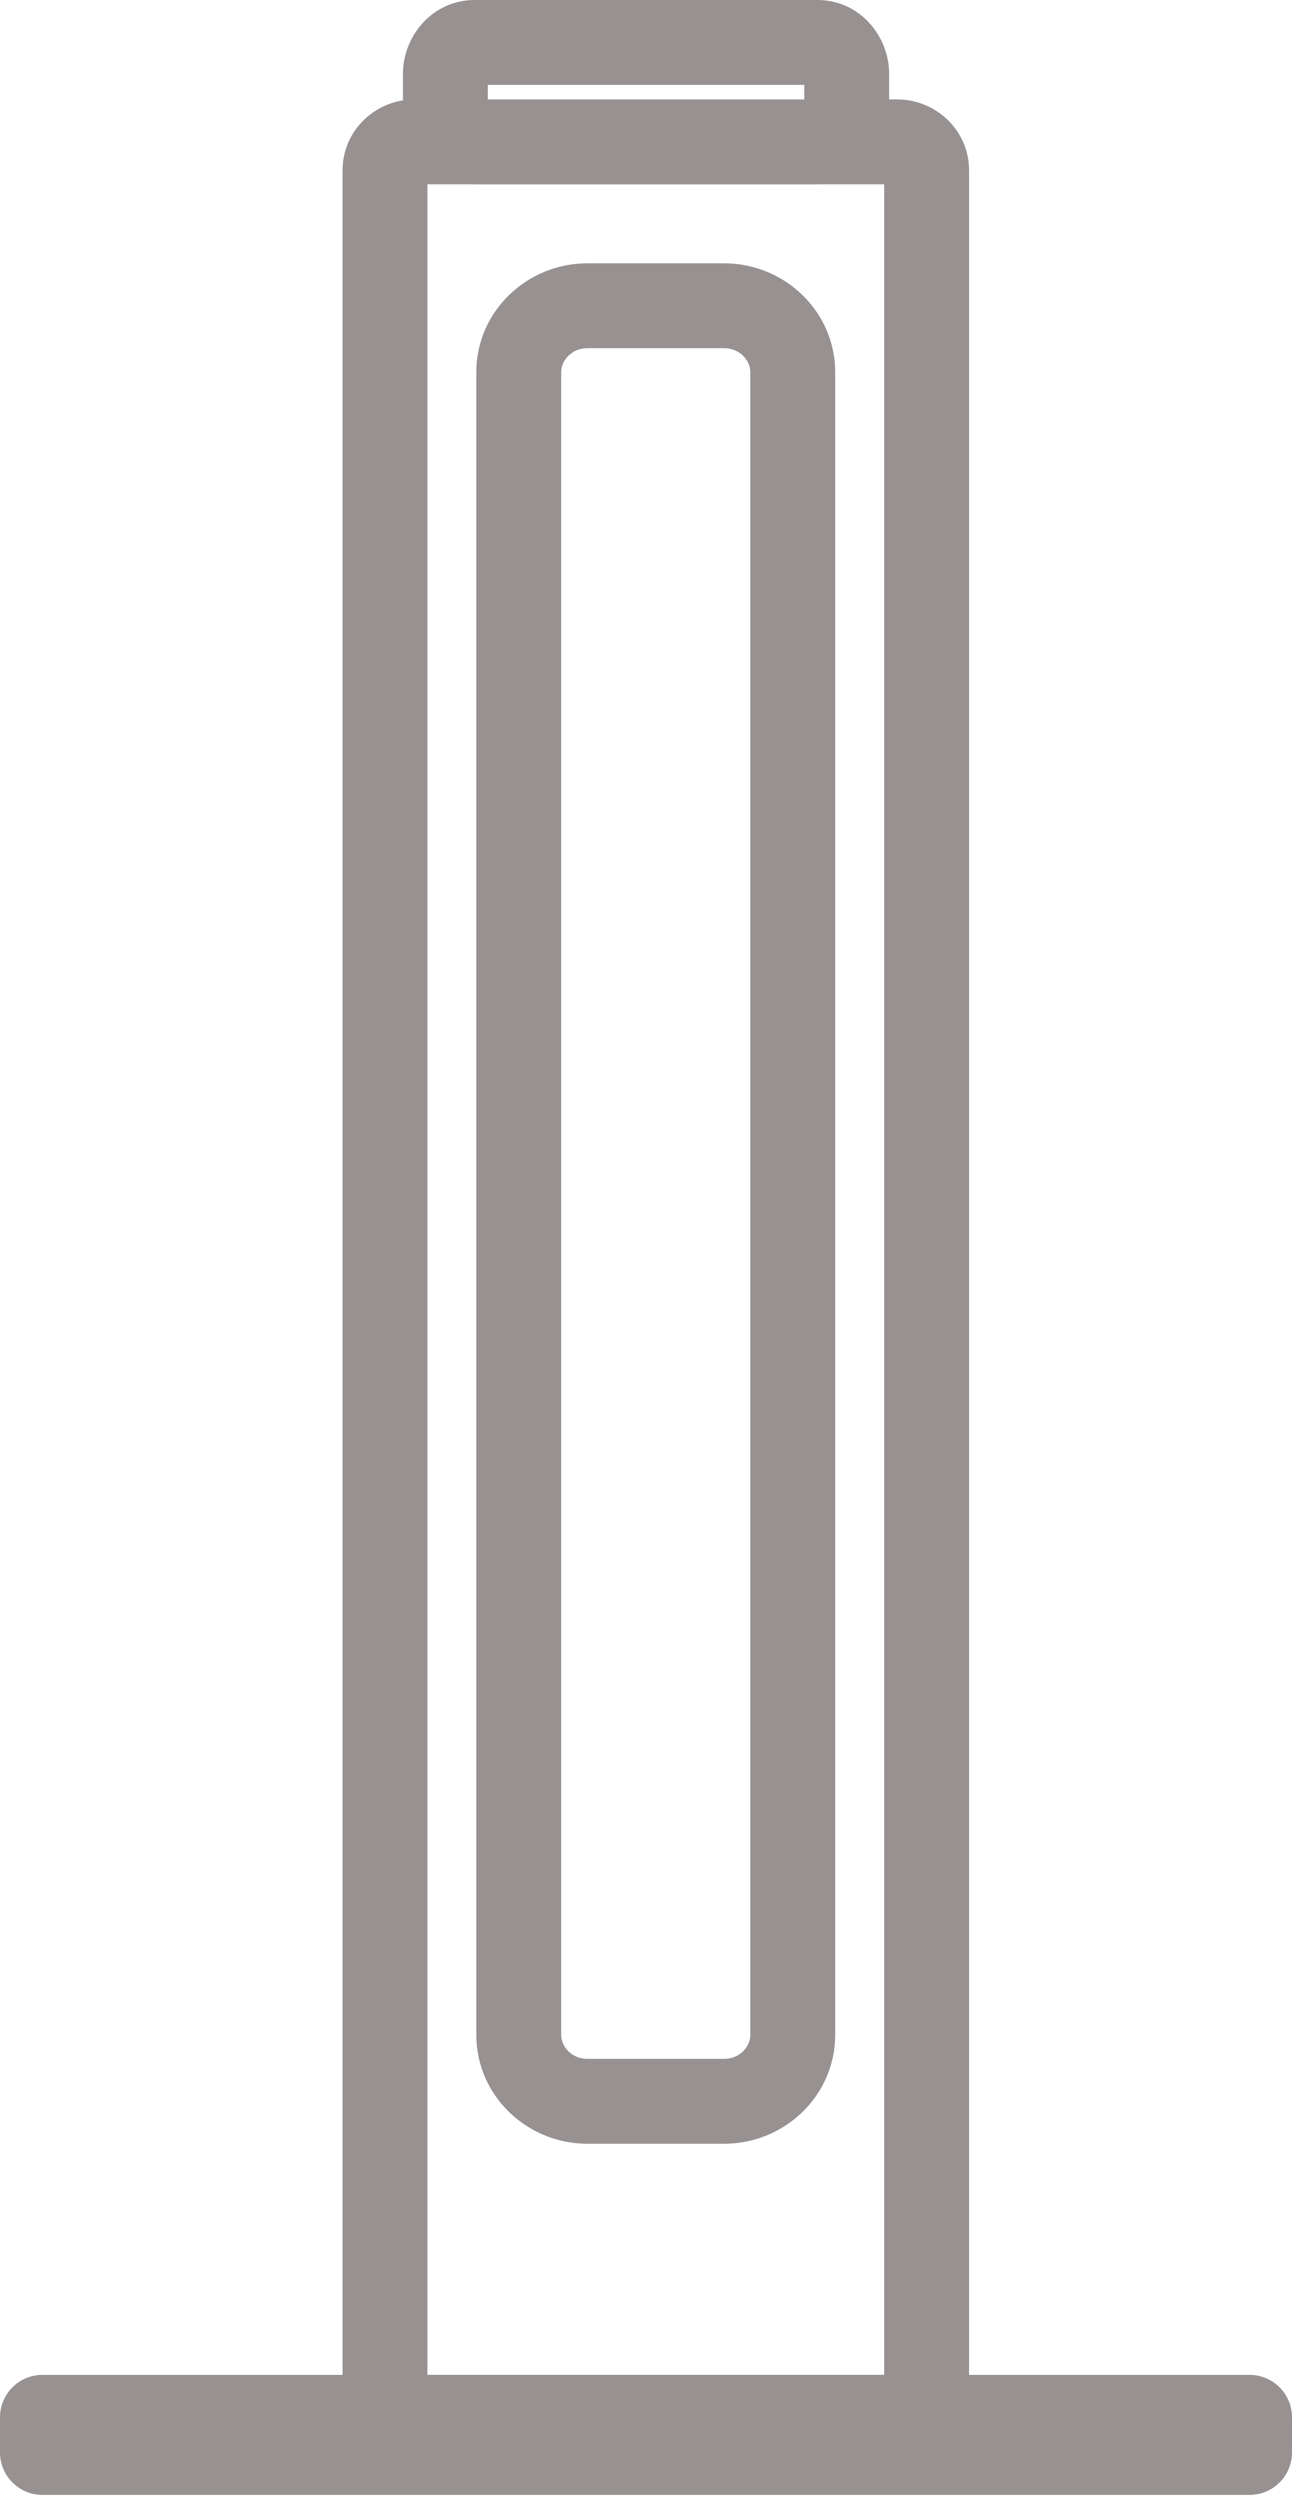 <?xml version="1.0" encoding="UTF-8"?> <svg xmlns="http://www.w3.org/2000/svg" width="61" height="118" viewBox="0 0 61 118" fill="none"> <path d="M2.004 114.096V112.093C0.897 112.093 0 112.99 0 114.096H2.004ZM58.996 114.096H61C61 112.99 60.103 112.093 58.996 112.093V114.096ZM58.996 115.754V117.758C60.103 117.758 61 116.861 61 115.754H58.996ZM2.004 115.754H0C0 116.861 0.897 117.758 2.004 117.758L2.004 115.754ZM2.004 116.1H58.996V112.093H2.004V116.1ZM56.993 114.096V115.754H61V114.096H56.993ZM58.996 113.751H2.004V117.758H58.996V113.751ZM4.007 115.754V114.096H0V115.754H4.007ZM19.564 8.7H42.361V4.693H19.564V8.7ZM42.361 8.7C42.078 8.7 41.746 8.465 41.746 8.042H45.753C45.753 6.137 44.174 4.693 42.361 4.693V8.7ZM41.746 8.042C41.746 8.112 41.746 8.181 41.746 8.25C41.746 8.319 41.746 8.388 41.746 8.458C41.746 8.527 41.746 8.596 41.746 8.665C41.746 8.734 41.746 8.803 41.746 8.872C41.746 8.942 41.746 9.011 41.746 9.08C41.746 9.149 41.746 9.218 41.746 9.287C41.746 9.356 41.746 9.425 41.746 9.495C41.746 9.564 41.746 9.633 41.746 9.702C41.746 9.771 41.746 9.84 41.746 9.909C41.746 9.978 41.746 10.047 41.746 10.116C41.746 10.185 41.746 10.254 41.746 10.323C41.746 10.393 41.746 10.461 41.746 10.531C41.746 10.6 41.746 10.669 41.746 10.738C41.746 10.807 41.746 10.876 41.746 10.945C41.746 11.014 41.746 11.083 41.746 11.152C41.746 11.221 41.746 11.29 41.746 11.359C41.746 11.428 41.746 11.497 41.746 11.566C41.746 11.634 41.746 11.704 41.746 11.772C41.746 11.841 41.746 11.91 41.746 11.979C41.746 12.048 41.746 12.117 41.746 12.186C41.746 12.255 41.746 12.324 41.746 12.393C41.746 12.462 41.746 12.531 41.746 12.6C41.746 12.668 41.746 12.737 41.746 12.806C41.746 12.875 41.746 12.944 41.746 13.013C41.746 13.082 41.746 13.151 41.746 13.219C41.746 13.288 41.746 13.357 41.746 13.426C41.746 13.495 41.746 13.564 41.746 13.633C41.746 13.701 41.746 13.77 41.746 13.839C41.746 13.908 41.746 13.977 41.746 14.045C41.746 14.114 41.746 14.183 41.746 14.252C41.746 14.321 41.746 14.389 41.746 14.458C41.746 14.527 41.746 14.596 41.746 14.665C41.746 14.733 41.746 14.802 41.746 14.871C41.746 14.94 41.746 15.008 41.746 15.077C41.746 15.146 41.746 15.215 41.746 15.283C41.746 15.352 41.746 15.421 41.746 15.489C41.746 15.558 41.746 15.627 41.746 15.696C41.746 15.764 41.746 15.833 41.746 15.902C41.746 15.97 41.746 16.039 41.746 16.108C41.746 16.177 41.746 16.245 41.746 16.314C41.746 16.383 41.746 16.451 41.746 16.52C41.746 16.588 41.746 16.657 41.746 16.726C41.746 16.794 41.746 16.863 41.746 16.932C41.746 17 41.746 17.069 41.746 17.138C41.746 17.206 41.746 17.275 41.746 17.343C41.746 17.412 41.746 17.481 41.746 17.549C41.746 17.618 41.746 17.687 41.746 17.755C41.746 17.824 41.746 17.892 41.746 17.961C41.746 18.029 41.746 18.098 41.746 18.167C41.746 18.235 41.746 18.304 41.746 18.372C41.746 18.441 41.746 18.509 41.746 18.578C41.746 18.646 41.746 18.715 41.746 18.784C41.746 18.852 41.746 18.921 41.746 18.989C41.746 19.058 41.746 19.126 41.746 19.195C41.746 19.263 41.746 19.332 41.746 19.4C41.746 19.469 41.746 19.537 41.746 19.606C41.746 19.674 41.746 19.743 41.746 19.811C41.746 19.88 41.746 19.948 41.746 20.017C41.746 20.085 41.746 20.154 41.746 20.222C41.746 20.29 41.746 20.359 41.746 20.427C41.746 20.496 41.746 20.564 41.746 20.633C41.746 20.701 41.746 20.77 41.746 20.838C41.746 20.906 41.746 20.975 41.746 21.043C41.746 21.112 41.746 21.18 41.746 21.248C41.746 21.317 41.746 21.385 41.746 21.454C41.746 21.522 41.746 21.59 41.746 21.659C41.746 21.727 41.746 21.796 41.746 21.864C41.746 21.932 41.746 22.001 41.746 22.069C41.746 22.137 41.746 22.206 41.746 22.274C41.746 22.343 41.746 22.411 41.746 22.479C41.746 22.547 41.746 22.616 41.746 22.684C41.746 22.753 41.746 22.821 41.746 22.889C41.746 22.957 41.746 23.026 41.746 23.094C41.746 23.162 41.746 23.231 41.746 23.299C41.746 23.367 41.746 23.436 41.746 23.504C41.746 23.572 41.746 23.64 41.746 23.709C41.746 23.777 41.746 23.845 41.746 23.914C41.746 23.982 41.746 24.05 41.746 24.118C41.746 24.187 41.746 24.255 41.746 24.323C41.746 24.391 41.746 24.46 41.746 24.528C41.746 24.596 41.746 24.664 41.746 24.733C41.746 24.801 41.746 24.869 41.746 24.937C41.746 25.006 41.746 25.074 41.746 25.142C41.746 25.21 41.746 25.278 41.746 25.347C41.746 25.415 41.746 25.483 41.746 25.551C41.746 25.619 41.746 25.688 41.746 25.756C41.746 25.824 41.746 25.892 41.746 25.96C41.746 26.029 41.746 26.097 41.746 26.165C41.746 26.233 41.746 26.301 41.746 26.369C41.746 26.438 41.746 26.506 41.746 26.574C41.746 26.642 41.746 26.71 41.746 26.778C41.746 26.846 41.746 26.915 41.746 26.983C41.746 27.051 41.746 27.119 41.746 27.187C41.746 27.255 41.746 27.323 41.746 27.391C41.746 27.459 41.746 27.528 41.746 27.596C41.746 27.664 41.746 27.732 41.746 27.8C41.746 27.868 41.746 27.936 41.746 28.004C41.746 28.072 41.746 28.14 41.746 28.209C41.746 28.277 41.746 28.345 41.746 28.413C41.746 28.481 41.746 28.549 41.746 28.617C41.746 28.685 41.746 28.753 41.746 28.821C41.746 28.889 41.746 28.957 41.746 29.025C41.746 29.093 41.746 29.162 41.746 29.23C41.746 29.297 41.746 29.366 41.746 29.434C41.746 29.502 41.746 29.57 41.746 29.638C41.746 29.706 41.746 29.774 41.746 29.842C41.746 29.91 41.746 29.978 41.746 30.046C41.746 30.114 41.746 30.182 41.746 30.25C41.746 30.318 41.746 30.386 41.746 30.454C41.746 30.522 41.746 30.59 41.746 30.658C41.746 30.726 41.746 30.794 41.746 30.862C41.746 30.93 41.746 30.998 41.746 31.066C41.746 31.134 41.746 31.201 41.746 31.27C41.746 31.337 41.746 31.405 41.746 31.473C41.746 31.541 41.746 31.609 41.746 31.677C41.746 31.745 41.746 31.813 41.746 31.881C41.746 31.949 41.746 32.017 41.746 32.085C41.746 32.153 41.746 32.221 41.746 32.289C41.746 32.357 41.746 32.425 41.746 32.492C41.746 32.56 41.746 32.628 41.746 32.696C41.746 32.764 41.746 32.832 41.746 32.9C41.746 32.968 41.746 33.036 41.746 33.104C41.746 33.172 41.746 33.239 41.746 33.307C41.746 33.375 41.746 33.443 41.746 33.511C41.746 33.579 41.746 33.647 41.746 33.715C41.746 33.782 41.746 33.85 41.746 33.918C41.746 33.986 41.746 34.054 41.746 34.122C41.746 34.19 41.746 34.258 41.746 34.325C41.746 34.393 41.746 34.461 41.746 34.529C41.746 34.597 41.746 34.665 41.746 34.732C41.746 34.8 41.746 34.868 41.746 34.936C41.746 35.004 41.746 35.072 41.746 35.139C41.746 35.207 41.746 35.275 41.746 35.343C41.746 35.411 41.746 35.479 41.746 35.546C41.746 35.614 41.746 35.682 41.746 35.75C41.746 35.818 41.746 35.885 41.746 35.953C41.746 36.021 41.746 36.089 41.746 36.157C41.746 36.224 41.746 36.292 41.746 36.36C41.746 36.428 41.746 36.496 41.746 36.563C41.746 36.631 41.746 36.699 41.746 36.767C41.746 36.834 41.746 36.902 41.746 36.97C41.746 37.038 41.746 37.106 41.746 37.173C41.746 37.241 41.746 37.309 41.746 37.377C41.746 37.444 41.746 37.512 41.746 37.58C41.746 37.648 41.746 37.715 41.746 37.783C41.746 37.851 41.746 37.919 41.746 37.986C41.746 38.054 41.746 38.122 41.746 38.19C41.746 38.258 41.746 38.325 41.746 38.393C41.746 38.461 41.746 38.528 41.746 38.596C41.746 38.664 41.746 38.732 41.746 38.799C41.746 38.867 41.746 38.935 41.746 39.002C41.746 39.07 41.746 39.138 41.746 39.206C41.746 39.273 41.746 39.341 41.746 39.409C41.746 39.477 41.746 39.544 41.746 39.612C41.746 39.68 41.746 39.747 41.746 39.815C41.746 39.883 41.746 39.95 41.746 40.018C41.746 40.086 41.746 40.154 41.746 40.221C41.746 40.289 41.746 40.356 41.746 40.424C41.746 40.492 41.746 40.56 41.746 40.627C41.746 40.695 41.746 40.763 41.746 40.83C41.746 40.898 41.746 40.966 41.746 41.033C41.746 41.101 41.746 41.169 41.746 41.236C41.746 41.304 41.746 41.372 41.746 41.439C41.746 41.507 41.746 41.575 41.746 41.642C41.746 41.71 41.746 41.778 41.746 41.845C41.746 41.913 41.746 41.98 41.746 42.048C41.746 42.116 41.746 42.184 41.746 42.251C41.746 42.319 41.746 42.386 41.746 42.454C41.746 42.522 41.746 42.589 41.746 42.657C41.746 42.725 41.746 42.792 41.746 42.86C41.746 42.928 41.746 42.995 41.746 43.063C41.746 43.13 41.746 43.198 41.746 43.266C41.746 43.333 41.746 43.401 41.746 43.468C41.746 43.536 41.746 43.604 41.746 43.671C41.746 43.739 41.746 43.806 41.746 43.874C41.746 43.942 41.746 44.009 41.746 44.077C41.746 44.145 41.746 44.212 41.746 44.28C41.746 44.347 41.746 44.415 41.746 44.483C41.746 44.55 41.746 44.618 41.746 44.685C41.746 44.753 41.746 44.821 41.746 44.888C41.746 44.956 41.746 45.023 41.746 45.091C41.746 45.158 41.746 45.226 41.746 45.294C41.746 45.361 41.746 45.429 41.746 45.496C41.746 45.564 41.746 45.632 41.746 45.699C41.746 45.767 41.746 45.834 41.746 45.902C41.746 45.969 41.746 46.037 41.746 46.105C41.746 46.172 41.746 46.24 41.746 46.307C41.746 46.375 41.746 46.443 41.746 46.51C41.746 46.578 41.746 46.645 41.746 46.713C41.746 46.78 41.746 46.848 41.746 46.916C41.746 46.983 41.746 47.051 41.746 47.118C41.746 47.186 41.746 47.253 41.746 47.321C41.746 47.388 41.746 47.456 41.746 47.523C41.746 47.591 41.746 47.659 41.746 47.726C41.746 47.794 41.746 47.861 41.746 47.929C41.746 47.996 41.746 48.064 41.746 48.131C41.746 48.199 41.746 48.267 41.746 48.334C41.746 48.402 41.746 48.469 41.746 48.537C41.746 48.604 41.746 48.672 41.746 48.739C41.746 48.807 41.746 48.874 41.746 48.942C41.746 49.01 41.746 49.077 41.746 49.145C41.746 49.212 41.746 49.28 41.746 49.347C41.746 49.415 41.746 49.482 41.746 49.55C41.746 49.617 41.746 49.685 41.746 49.752C41.746 49.82 41.746 49.887 41.746 49.955C41.746 50.022 41.746 50.09 41.746 50.157C41.746 50.225 41.746 50.292 41.746 50.36C41.746 50.428 41.746 50.495 41.746 50.563C41.746 50.63 41.746 50.698 41.746 50.765C41.746 50.833 41.746 50.9 41.746 50.968C41.746 51.035 41.746 51.103 41.746 51.17C41.746 51.238 41.746 51.305 41.746 51.373C41.746 51.44 41.746 51.508 41.746 51.575C41.746 51.643 41.746 51.71 41.746 51.778C41.746 51.845 41.746 51.913 41.746 51.98C41.746 52.048 41.746 52.115 41.746 52.183C41.746 52.25 41.746 52.318 41.746 52.385C41.746 52.453 41.746 52.52 41.746 52.588C41.746 52.655 41.746 52.723 41.746 52.791C41.746 52.858 41.746 52.925 41.746 52.993C41.746 53.06 41.746 53.128 41.746 53.196C41.746 53.263 41.746 53.331 41.746 53.398C41.746 53.465 41.746 53.533 41.746 53.6C41.746 53.668 41.746 53.736 41.746 53.803C41.746 53.87 41.746 53.938 41.746 54.005C41.746 54.073 41.746 54.141 41.746 54.208C41.746 54.276 41.746 54.343 41.746 54.41C41.746 54.478 41.746 54.545 41.746 54.613C41.746 54.68 41.746 54.748 41.746 54.815C41.746 54.883 41.746 54.95 41.746 55.018C41.746 55.085 41.746 55.153 41.746 55.22C41.746 55.288 41.746 55.355 41.746 55.423C41.746 55.49 41.746 55.558 41.746 55.625C41.746 55.693 41.746 55.76 41.746 55.828C41.746 55.895 41.746 55.963 41.746 56.03C41.746 56.098 41.746 56.165 41.746 56.233C41.746 56.3 41.746 56.368 41.746 56.435C41.746 56.503 41.746 56.57 41.746 56.638C41.746 56.705 41.746 56.773 41.746 56.84C41.746 56.908 41.746 56.975 41.746 57.043C41.746 57.11 41.746 57.178 41.746 57.245C41.746 57.313 41.746 57.38 41.746 57.448C41.746 57.515 41.746 57.583 41.746 57.65C41.746 57.718 41.746 57.785 41.746 57.853C41.746 57.92 41.746 57.988 41.746 58.055C41.746 58.123 41.746 58.19 41.746 58.258C41.746 58.325 41.746 58.393 41.746 58.46C41.746 58.528 41.746 58.595 41.746 58.663C41.746 58.73 41.746 58.798 41.746 58.865C41.746 58.933 41.746 59 41.746 59.068C41.746 59.135 41.746 59.203 41.746 59.27C41.746 59.338 41.746 59.405 41.746 59.473C41.746 59.54 41.746 59.608 41.746 59.675C41.746 59.743 41.746 59.81 41.746 59.878C41.746 59.945 41.746 60.013 41.746 60.08C41.746 60.148 41.746 60.215 41.746 60.283C41.746 60.35 41.746 60.418 41.746 60.485C41.746 60.553 41.746 60.62 41.746 60.688C41.746 60.755 41.746 60.823 41.746 60.89C41.746 60.958 41.746 61.025 41.746 61.093C41.746 61.16 41.746 61.228 41.746 61.295C41.746 61.363 41.746 61.43 41.746 61.498C41.746 61.565 41.746 61.633 41.746 61.7C41.746 61.768 41.746 61.835 41.746 61.903C41.746 61.97 41.746 62.038 41.746 62.105C41.746 62.173 41.746 62.24 41.746 62.308C41.746 62.376 41.746 62.443 41.746 62.511C41.746 62.578 41.746 62.646 41.746 62.713C41.746 62.781 41.746 62.848 41.746 62.916C41.746 62.983 41.746 63.051 41.746 63.118C41.746 63.186 41.746 63.253 41.746 63.321C41.746 63.388 41.746 63.456 41.746 63.523C41.746 63.591 41.746 63.658 41.746 63.726C41.746 63.794 41.746 63.861 41.746 63.929C41.746 63.996 41.746 64.064 41.746 64.131C41.746 64.199 41.746 64.266 41.746 64.334C41.746 64.401 41.746 64.469 41.746 64.537C41.746 64.604 41.746 64.672 41.746 64.739C41.746 64.807 41.746 64.874 41.746 64.942C41.746 65.009 41.746 65.077 41.746 65.144C41.746 65.212 41.746 65.279 41.746 65.347C41.746 65.415 41.746 65.482 41.746 65.55C41.746 65.617 41.746 65.685 41.746 65.752C41.746 65.82 41.746 65.888 41.746 65.955C41.746 66.023 41.746 66.09 41.746 66.158C41.746 66.225 41.746 66.293 41.746 66.361C41.746 66.428 41.746 66.496 41.746 66.563C41.746 66.631 41.746 66.698 41.746 66.766C41.746 66.834 41.746 66.901 41.746 66.969C41.746 67.036 41.746 67.104 41.746 67.171C41.746 67.239 41.746 67.306 41.746 67.374C41.746 67.442 41.746 67.509 41.746 67.577C41.746 67.644 41.746 67.712 41.746 67.78C41.746 67.847 41.746 67.915 41.746 67.982C41.746 68.05 41.746 68.118 41.746 68.185C41.746 68.253 41.746 68.32 41.746 68.388C41.746 68.456 41.746 68.523 41.746 68.591C41.746 68.658 41.746 68.726 41.746 68.793C41.746 68.861 41.746 68.929 41.746 68.996C41.746 69.064 41.746 69.132 41.746 69.199C41.746 69.267 41.746 69.334 41.746 69.402C41.746 69.47 41.746 69.537 41.746 69.605C41.746 69.672 41.746 69.74 41.746 69.808C41.746 69.875 41.746 69.943 41.746 70.011C41.746 70.078 41.746 70.146 41.746 70.214C41.746 70.281 41.746 70.349 41.746 70.416C41.746 70.484 41.746 70.552 41.746 70.619C41.746 70.687 41.746 70.755 41.746 70.822C41.746 70.89 41.746 70.958 41.746 71.025C41.746 71.093 41.746 71.161 41.746 71.228C41.746 71.296 41.746 71.364 41.746 71.431C41.746 71.499 41.746 71.567 41.746 71.634C41.746 71.702 41.746 71.769 41.746 71.837C41.746 71.905 41.746 71.972 41.746 72.04C41.746 72.108 41.746 72.175 41.746 72.243C41.746 72.311 41.746 72.379 41.746 72.446C41.746 72.514 41.746 72.582 41.746 72.649C41.746 72.717 41.746 72.785 41.746 72.852C41.746 72.92 41.746 72.988 41.746 73.055C41.746 73.123 41.746 73.191 41.746 73.259C41.746 73.326 41.746 73.394 41.746 73.462C41.746 73.529 41.746 73.597 41.746 73.665C41.746 73.733 41.746 73.8 41.746 73.868C41.746 73.936 41.746 74.003 41.746 74.071C41.746 74.139 41.746 74.207 41.746 74.274C41.746 74.342 41.746 74.41 41.746 74.478C41.746 74.545 41.746 74.613 41.746 74.681C41.746 74.748 41.746 74.816 41.746 74.884C41.746 74.952 41.746 75.019 41.746 75.087C41.746 75.155 41.746 75.223 41.746 75.29C41.746 75.358 41.746 75.426 41.746 75.494C41.746 75.561 41.746 75.629 41.746 75.697C41.746 75.765 41.746 75.832 41.746 75.9C41.746 75.968 41.746 76.036 41.746 76.104C41.746 76.171 41.746 76.239 41.746 76.307C41.746 76.375 41.746 76.443 41.746 76.51C41.746 76.578 41.746 76.646 41.746 76.714C41.746 76.781 41.746 76.849 41.746 76.917C41.746 76.985 41.746 77.053 41.746 77.121C41.746 77.188 41.746 77.256 41.746 77.324C41.746 77.392 41.746 77.46 41.746 77.527C41.746 77.595 41.746 77.663 41.746 77.731C41.746 77.799 41.746 77.867 41.746 77.934C41.746 78.002 41.746 78.07 41.746 78.138C41.746 78.206 41.746 78.274 41.746 78.341C41.746 78.409 41.746 78.477 41.746 78.545C41.746 78.613 41.746 78.681 41.746 78.749C41.746 78.816 41.746 78.884 41.746 78.952C41.746 79.02 41.746 79.088 41.746 79.156C41.746 79.224 41.746 79.291 41.746 79.359C41.746 79.427 41.746 79.495 41.746 79.563C41.746 79.631 41.746 79.699 41.746 79.767C41.746 79.835 41.746 79.903 41.746 79.97C41.746 80.038 41.746 80.106 41.746 80.174C41.746 80.242 41.746 80.31 41.746 80.378C41.746 80.446 41.746 80.514 41.746 80.582C41.746 80.65 41.746 80.718 41.746 80.785C41.746 80.853 41.746 80.921 41.746 80.989C41.746 81.057 41.746 81.125 41.746 81.193C41.746 81.261 41.746 81.329 41.746 81.397C41.746 81.465 41.746 81.533 41.746 81.601C41.746 81.669 41.746 81.737 41.746 81.805C41.746 81.873 41.746 81.941 41.746 82.009C41.746 82.076 41.746 82.144 41.746 82.213C41.746 82.281 41.746 82.349 41.746 82.416C41.746 82.484 41.746 82.552 41.746 82.62C41.746 82.688 41.746 82.756 41.746 82.824C41.746 82.892 41.746 82.96 41.746 83.028C41.746 83.097 41.746 83.165 41.746 83.233C41.746 83.3 41.746 83.369 41.746 83.437C41.746 83.505 41.746 83.573 41.746 83.641C41.746 83.709 41.746 83.777 41.746 83.845C41.746 83.913 41.746 83.981 41.746 84.049C41.746 84.117 41.746 84.185 41.746 84.253C41.746 84.321 41.746 84.389 41.746 84.457C41.746 84.525 41.746 84.594 41.746 84.662C41.746 84.73 41.746 84.798 41.746 84.866C41.746 84.934 41.746 85.002 41.746 85.07C41.746 85.138 41.746 85.206 41.746 85.274C41.746 85.343 41.746 85.411 41.746 85.479C41.746 85.547 41.746 85.615 41.746 85.683C41.746 85.751 41.746 85.819 41.746 85.888C41.746 85.956 41.746 86.024 41.746 86.092C41.746 86.16 41.746 86.228 41.746 86.296C41.746 86.365 41.746 86.433 41.746 86.501C41.746 86.569 41.746 86.637 41.746 86.705C41.746 86.773 41.746 86.842 41.746 86.91C41.746 86.978 41.746 87.046 41.746 87.114C41.746 87.183 41.746 87.251 41.746 87.319C41.746 87.387 41.746 87.455 41.746 87.523C41.746 87.592 41.746 87.66 41.746 87.728C41.746 87.796 41.746 87.865 41.746 87.933C41.746 88.001 41.746 88.069 41.746 88.137C41.746 88.206 41.746 88.274 41.746 88.342C41.746 88.41 41.746 88.479 41.746 88.547C41.746 88.615 41.746 88.683 41.746 88.752C41.746 88.82 41.746 88.888 41.746 88.956C41.746 89.025 41.746 89.093 41.746 89.161C41.746 89.23 41.746 89.298 41.746 89.366C41.746 89.434 41.746 89.503 41.746 89.571C41.746 89.639 41.746 89.708 41.746 89.776C41.746 89.844 41.746 89.912 41.746 89.981C41.746 90.049 41.746 90.118 41.746 90.186C41.746 90.254 41.746 90.323 41.746 90.391C41.746 90.459 41.746 90.528 41.746 90.596C41.746 90.664 41.746 90.733 41.746 90.801C41.746 90.869 41.746 90.938 41.746 91.006C41.746 91.074 41.746 91.143 41.746 91.211C41.746 91.279 41.746 91.348 41.746 91.416C41.746 91.485 41.746 91.553 41.746 91.621C41.746 91.69 41.746 91.758 41.746 91.827C41.746 91.895 41.746 91.963 41.746 92.032C41.746 92.1 41.746 92.169 41.746 92.237C41.746 92.306 41.746 92.374 41.746 92.442C41.746 92.511 41.746 92.579 41.746 92.648C41.746 92.716 41.746 92.785 41.746 92.853C41.746 92.922 41.746 92.99 41.746 93.059C41.746 93.127 41.746 93.196 41.746 93.264C41.746 93.333 41.746 93.401 41.746 93.47C41.746 93.538 41.746 93.607 41.746 93.675C41.746 93.744 41.746 93.812 41.746 93.881C41.746 93.949 41.746 94.018 41.746 94.086C41.746 94.155 41.746 94.223 41.746 94.292C41.746 94.36 41.746 94.429 41.746 94.498C41.746 94.566 41.746 94.635 41.746 94.703C41.746 94.772 41.746 94.84 41.746 94.909C41.746 94.978 41.746 95.046 41.746 95.115C41.746 95.183 41.746 95.252 41.746 95.32C41.746 95.389 41.746 95.458 41.746 95.526C41.746 95.595 41.746 95.663 41.746 95.732C41.746 95.801 41.746 95.869 41.746 95.938C41.746 96.007 41.746 96.075 41.746 96.144C41.746 96.213 41.746 96.281 41.746 96.35C41.746 96.418 41.746 96.487 41.746 96.556C41.746 96.624 41.746 96.693 41.746 96.762C41.746 96.831 41.746 96.899 41.746 96.968C41.746 97.037 41.746 97.105 41.746 97.174C41.746 97.243 41.746 97.311 41.746 97.38C41.746 97.449 41.746 97.518 41.746 97.586C41.746 97.655 41.746 97.724 41.746 97.793C41.746 97.861 41.746 97.93 41.746 97.999C41.746 98.068 41.746 98.136 41.746 98.205C41.746 98.274 41.746 98.343 41.746 98.411C41.746 98.48 41.746 98.549 41.746 98.618C41.746 98.687 41.746 98.755 41.746 98.824C41.746 98.893 41.746 98.962 41.746 99.031C41.746 99.099 41.746 99.168 41.746 99.237C41.746 99.306 41.746 99.375 41.746 99.444C41.746 99.512 41.746 99.581 41.746 99.65C41.746 99.719 41.746 99.788 41.746 99.857C41.746 99.926 41.746 99.995 41.746 100.063C41.746 100.132 41.746 100.201 41.746 100.27C41.746 100.339 41.746 100.408 41.746 100.477C41.746 100.546 41.746 100.615 41.746 100.683C41.746 100.752 41.746 100.821 41.746 100.89C41.746 100.959 41.746 101.028 41.746 101.097C41.746 101.166 41.746 101.235 41.746 101.304C41.746 101.373 41.746 101.442 41.746 101.511C41.746 101.58 41.746 101.649 41.746 101.718C41.746 101.787 41.746 101.856 41.746 101.925C41.746 101.994 41.746 102.063 41.746 102.132C41.746 102.201 41.746 102.27 41.746 102.339C41.746 102.408 41.746 102.477 41.746 102.546C41.746 102.615 41.746 102.684 41.746 102.753C41.746 102.822 41.746 102.891 41.746 102.96C41.746 103.029 41.746 103.098 41.746 103.168C41.746 103.237 41.746 103.306 41.746 103.375C41.746 103.444 41.746 103.513 41.746 103.582C41.746 103.651 41.746 103.72 41.746 103.789C41.746 103.859 41.746 103.928 41.746 103.997C41.746 104.066 41.746 104.135 41.746 104.204C41.746 104.273 41.746 104.343 41.746 104.412C41.746 104.481 41.746 104.55 41.746 104.619C41.746 104.689 41.746 104.758 41.746 104.827C41.746 104.896 41.746 104.965 41.746 105.035C41.746 105.104 41.746 105.173 41.746 105.242C41.746 105.311 41.746 105.381 41.746 105.45C41.746 105.519 41.746 105.588 41.746 105.658C41.746 105.727 41.746 105.796 41.746 105.865C41.746 105.935 41.746 106.004 41.746 106.073C41.746 106.143 41.746 106.212 41.746 106.281C41.746 106.35 41.746 106.42 41.746 106.489C41.746 106.558 41.746 106.628 41.746 106.697C41.746 106.766 41.746 106.836 41.746 106.905C41.746 106.974 41.746 107.044 41.746 107.113C41.746 107.182 41.746 107.252 41.746 107.321C41.746 107.391 41.746 107.46 41.746 107.529C41.746 107.599 41.746 107.668 41.746 107.737C41.746 107.807 41.746 107.876 41.746 107.946C41.746 108.015 41.746 108.085 41.746 108.154C41.746 108.223 41.746 108.293 41.746 108.362C41.746 108.432 41.746 108.501 41.746 108.571C41.746 108.64 41.746 108.71 41.746 108.779C41.746 108.849 41.746 108.918 41.746 108.988C41.746 109.057 41.746 109.127 41.746 109.196C41.746 109.266 41.746 109.335 41.746 109.405C41.746 109.474 41.746 109.544 41.746 109.613C41.746 109.683 41.746 109.752 41.746 109.822C41.746 109.892 41.746 109.961 41.746 110.031C41.746 110.1 41.746 110.17 41.746 110.239C41.746 110.309 41.746 110.379 41.746 110.448C41.746 110.518 41.746 110.587 41.746 110.657C41.746 110.727 41.746 110.796 41.746 110.866C41.746 110.936 41.746 111.005 41.746 111.075C41.746 111.145 41.746 111.214 41.746 111.284C41.746 111.354 41.746 111.423 41.746 111.493C41.746 111.563 41.746 111.632 41.746 111.702C41.746 111.772 41.746 111.841 41.746 111.911C41.746 111.981 41.746 112.051 41.746 112.12C41.746 112.19 41.746 112.26 41.746 112.33C41.746 112.399 41.746 112.469 41.746 112.539C41.746 112.609 41.746 112.678 41.746 112.748H45.753C45.753 112.678 45.753 112.609 45.753 112.539C45.753 112.469 45.753 112.399 45.753 112.33C45.753 112.26 45.753 112.19 45.753 112.12C45.753 112.051 45.753 111.981 45.753 111.911C45.753 111.841 45.753 111.772 45.753 111.702C45.753 111.632 45.753 111.563 45.753 111.493C45.753 111.423 45.753 111.354 45.753 111.284C45.753 111.214 45.753 111.145 45.753 111.075C45.753 111.005 45.753 110.936 45.753 110.866C45.753 110.796 45.753 110.727 45.753 110.657C45.753 110.587 45.753 110.518 45.753 110.448C45.753 110.379 45.753 110.309 45.753 110.239C45.753 110.17 45.753 110.1 45.753 110.031C45.753 109.961 45.753 109.892 45.753 109.822C45.753 109.752 45.753 109.683 45.753 109.613C45.753 109.544 45.753 109.474 45.753 109.405C45.753 109.335 45.753 109.266 45.753 109.196C45.753 109.127 45.753 109.057 45.753 108.988C45.753 108.918 45.753 108.849 45.753 108.779C45.753 108.71 45.753 108.64 45.753 108.571C45.753 108.501 45.753 108.432 45.753 108.362C45.753 108.293 45.753 108.223 45.753 108.154C45.753 108.085 45.753 108.015 45.753 107.946C45.753 107.876 45.753 107.807 45.753 107.737C45.753 107.668 45.753 107.599 45.753 107.529C45.753 107.46 45.753 107.391 45.753 107.321C45.753 107.252 45.753 107.182 45.753 107.113C45.753 107.044 45.753 106.974 45.753 106.905C45.753 106.836 45.753 106.766 45.753 106.697C45.753 106.628 45.753 106.558 45.753 106.489C45.753 106.42 45.753 106.35 45.753 106.281C45.753 106.212 45.753 106.143 45.753 106.073C45.753 106.004 45.753 105.935 45.753 105.865C45.753 105.796 45.753 105.727 45.753 105.658C45.753 105.588 45.753 105.519 45.753 105.45C45.753 105.381 45.753 105.311 45.753 105.242C45.753 105.173 45.753 105.104 45.753 105.035C45.753 104.965 45.753 104.896 45.753 104.827C45.753 104.758 45.753 104.689 45.753 104.619C45.753 104.55 45.753 104.481 45.753 104.412C45.753 104.343 45.753 104.273 45.753 104.204C45.753 104.135 45.753 104.066 45.753 103.997C45.753 103.928 45.753 103.859 45.753 103.789C45.753 103.72 45.753 103.651 45.753 103.582C45.753 103.513 45.753 103.444 45.753 103.375C45.753 103.306 45.753 103.237 45.753 103.168C45.753 103.098 45.753 103.029 45.753 102.96C45.753 102.891 45.753 102.822 45.753 102.753C45.753 102.684 45.753 102.615 45.753 102.546C45.753 102.477 45.753 102.408 45.753 102.339C45.753 102.27 45.753 102.201 45.753 102.132C45.753 102.063 45.753 101.994 45.753 101.925C45.753 101.856 45.753 101.787 45.753 101.718C45.753 101.649 45.753 101.58 45.753 101.511C45.753 101.442 45.753 101.373 45.753 101.304C45.753 101.235 45.753 101.166 45.753 101.097C45.753 101.028 45.753 100.959 45.753 100.89C45.753 100.821 45.753 100.752 45.753 100.683C45.753 100.615 45.753 100.546 45.753 100.477C45.753 100.408 45.753 100.339 45.753 100.27C45.753 100.201 45.753 100.132 45.753 100.063C45.753 99.995 45.753 99.926 45.753 99.857C45.753 99.788 45.753 99.719 45.753 99.65C45.753 99.581 45.753 99.512 45.753 99.444C45.753 99.375 45.753 99.306 45.753 99.237C45.753 99.168 45.753 99.099 45.753 99.031C45.753 98.962 45.753 98.893 45.753 98.824C45.753 98.755 45.753 98.687 45.753 98.618C45.753 98.549 45.753 98.48 45.753 98.411C45.753 98.343 45.753 98.274 45.753 98.205C45.753 98.136 45.753 98.068 45.753 97.999C45.753 97.93 45.753 97.861 45.753 97.793C45.753 97.724 45.753 97.655 45.753 97.586C45.753 97.518 45.753 97.449 45.753 97.38C45.753 97.311 45.753 97.243 45.753 97.174C45.753 97.105 45.753 97.037 45.753 96.968C45.753 96.899 45.753 96.831 45.753 96.762C45.753 96.693 45.753 96.624 45.753 96.556C45.753 96.487 45.753 96.418 45.753 96.35C45.753 96.281 45.753 96.213 45.753 96.144C45.753 96.075 45.753 96.007 45.753 95.938C45.753 95.869 45.753 95.801 45.753 95.732C45.753 95.663 45.753 95.595 45.753 95.526C45.753 95.458 45.753 95.389 45.753 95.32C45.753 95.252 45.753 95.183 45.753 95.115C45.753 95.046 45.753 94.978 45.753 94.909C45.753 94.84 45.753 94.772 45.753 94.703C45.753 94.635 45.753 94.566 45.753 94.498C45.753 94.429 45.753 94.36 45.753 94.292C45.753 94.223 45.753 94.155 45.753 94.086C45.753 94.018 45.753 93.949 45.753 93.881C45.753 93.812 45.753 93.744 45.753 93.675C45.753 93.607 45.753 93.538 45.753 93.47C45.753 93.401 45.753 93.333 45.753 93.264C45.753 93.196 45.753 93.127 45.753 93.059C45.753 92.99 45.753 92.922 45.753 92.853C45.753 92.785 45.753 92.716 45.753 92.648C45.753 92.579 45.753 92.511 45.753 92.442C45.753 92.374 45.753 92.306 45.753 92.237C45.753 92.169 45.753 92.1 45.753 92.032C45.753 91.963 45.753 91.895 45.753 91.827C45.753 91.758 45.753 91.69 45.753 91.621C45.753 91.553 45.753 91.485 45.753 91.416C45.753 91.348 45.753 91.279 45.753 91.211C45.753 91.143 45.753 91.074 45.753 91.006C45.753 90.938 45.753 90.869 45.753 90.801C45.753 90.733 45.753 90.664 45.753 90.596C45.753 90.528 45.753 90.459 45.753 90.391C45.753 90.323 45.753 90.254 45.753 90.186C45.753 90.118 45.753 90.049 45.753 89.981C45.753 89.912 45.753 89.844 45.753 89.776C45.753 89.708 45.753 89.639 45.753 89.571C45.753 89.503 45.753 89.434 45.753 89.366C45.753 89.298 45.753 89.23 45.753 89.161C45.753 89.093 45.753 89.025 45.753 88.956C45.753 88.888 45.753 88.82 45.753 88.752C45.753 88.683 45.753 88.615 45.753 88.547C45.753 88.479 45.753 88.41 45.753 88.342C45.753 88.274 45.753 88.206 45.753 88.137C45.753 88.069 45.753 88.001 45.753 87.933C45.753 87.865 45.753 87.796 45.753 87.728C45.753 87.66 45.753 87.592 45.753 87.523C45.753 87.455 45.753 87.387 45.753 87.319C45.753 87.251 45.753 87.183 45.753 87.114C45.753 87.046 45.753 86.978 45.753 86.91C45.753 86.842 45.753 86.773 45.753 86.705C45.753 86.637 45.753 86.569 45.753 86.501C45.753 86.433 45.753 86.365 45.753 86.296C45.753 86.228 45.753 86.16 45.753 86.092C45.753 86.024 45.753 85.956 45.753 85.888C45.753 85.819 45.753 85.751 45.753 85.683C45.753 85.615 45.753 85.547 45.753 85.479C45.753 85.411 45.753 85.343 45.753 85.274C45.753 85.206 45.753 85.138 45.753 85.07C45.753 85.002 45.753 84.934 45.753 84.866C45.753 84.798 45.753 84.73 45.753 84.662C45.753 84.594 45.753 84.525 45.753 84.457C45.753 84.389 45.753 84.321 45.753 84.253C45.753 84.185 45.753 84.117 45.753 84.049C45.753 83.981 45.753 83.913 45.753 83.845C45.753 83.777 45.753 83.709 45.753 83.641C45.753 83.573 45.753 83.505 45.753 83.437C45.753 83.369 45.753 83.3 45.753 83.233C45.753 83.165 45.753 83.097 45.753 83.028C45.753 82.96 45.753 82.892 45.753 82.824C45.753 82.756 45.753 82.688 45.753 82.62C45.753 82.552 45.753 82.484 45.753 82.416C45.753 82.349 45.753 82.281 45.753 82.213C45.753 82.144 45.753 82.076 45.753 82.009C45.753 81.941 45.753 81.873 45.753 81.805C45.753 81.737 45.753 81.669 45.753 81.601C45.753 81.533 45.753 81.465 45.753 81.397C45.753 81.329 45.753 81.261 45.753 81.193C45.753 81.125 45.753 81.057 45.753 80.989C45.753 80.921 45.753 80.853 45.753 80.785C45.753 80.718 45.753 80.65 45.753 80.582C45.753 80.514 45.753 80.446 45.753 80.378C45.753 80.31 45.753 80.242 45.753 80.174C45.753 80.106 45.753 80.038 45.753 79.97C45.753 79.903 45.753 79.835 45.753 79.767C45.753 79.699 45.753 79.631 45.753 79.563C45.753 79.495 45.753 79.427 45.753 79.359C45.753 79.291 45.753 79.224 45.753 79.156C45.753 79.088 45.753 79.02 45.753 78.952C45.753 78.884 45.753 78.816 45.753 78.749C45.753 78.681 45.753 78.613 45.753 78.545C45.753 78.477 45.753 78.409 45.753 78.341C45.753 78.274 45.753 78.206 45.753 78.138C45.753 78.07 45.753 78.002 45.753 77.934C45.753 77.867 45.753 77.799 45.753 77.731C45.753 77.663 45.753 77.595 45.753 77.527C45.753 77.46 45.753 77.392 45.753 77.324C45.753 77.256 45.753 77.188 45.753 77.121C45.753 77.053 45.753 76.985 45.753 76.917C45.753 76.849 45.753 76.781 45.753 76.714C45.753 76.646 45.753 76.578 45.753 76.51C45.753 76.443 45.753 76.375 45.753 76.307C45.753 76.239 45.753 76.171 45.753 76.104C45.753 76.036 45.753 75.968 45.753 75.9C45.753 75.832 45.753 75.765 45.753 75.697C45.753 75.629 45.753 75.561 45.753 75.494C45.753 75.426 45.753 75.358 45.753 75.29C45.753 75.223 45.753 75.155 45.753 75.087C45.753 75.019 45.753 74.952 45.753 74.884C45.753 74.816 45.753 74.748 45.753 74.681C45.753 74.613 45.753 74.545 45.753 74.478C45.753 74.41 45.753 74.342 45.753 74.274C45.753 74.207 45.753 74.139 45.753 74.071C45.753 74.003 45.753 73.936 45.753 73.868C45.753 73.8 45.753 73.733 45.753 73.665C45.753 73.597 45.753 73.529 45.753 73.462C45.753 73.394 45.753 73.326 45.753 73.259C45.753 73.191 45.753 73.123 45.753 73.055C45.753 72.988 45.753 72.92 45.753 72.852C45.753 72.785 45.753 72.717 45.753 72.649C45.753 72.582 45.753 72.514 45.753 72.446C45.753 72.379 45.753 72.311 45.753 72.243C45.753 72.175 45.753 72.108 45.753 72.04C45.753 71.972 45.753 71.905 45.753 71.837C45.753 71.769 45.753 71.702 45.753 71.634C45.753 71.567 45.753 71.499 45.753 71.431C45.753 71.364 45.753 71.296 45.753 71.228C45.753 71.161 45.753 71.093 45.753 71.025C45.753 70.958 45.753 70.89 45.753 70.822C45.753 70.755 45.753 70.687 45.753 70.619C45.753 70.552 45.753 70.484 45.753 70.416C45.753 70.349 45.753 70.281 45.753 70.214C45.753 70.146 45.753 70.078 45.753 70.011C45.753 69.943 45.753 69.875 45.753 69.808C45.753 69.74 45.753 69.672 45.753 69.605C45.753 69.537 45.753 69.47 45.753 69.402C45.753 69.334 45.753 69.267 45.753 69.199C45.753 69.132 45.753 69.064 45.753 68.996C45.753 68.929 45.753 68.861 45.753 68.793C45.753 68.726 45.753 68.658 45.753 68.591C45.753 68.523 45.753 68.456 45.753 68.388C45.753 68.32 45.753 68.253 45.753 68.185C45.753 68.118 45.753 68.05 45.753 67.982C45.753 67.915 45.753 67.847 45.753 67.78C45.753 67.712 45.753 67.644 45.753 67.577C45.753 67.509 45.753 67.442 45.753 67.374C45.753 67.306 45.753 67.239 45.753 67.171C45.753 67.104 45.753 67.036 45.753 66.969C45.753 66.901 45.753 66.834 45.753 66.766C45.753 66.698 45.753 66.631 45.753 66.563C45.753 66.496 45.753 66.428 45.753 66.361C45.753 66.293 45.753 66.225 45.753 66.158C45.753 66.09 45.753 66.023 45.753 65.955C45.753 65.888 45.753 65.82 45.753 65.752C45.753 65.685 45.753 65.617 45.753 65.55C45.753 65.482 45.753 65.415 45.753 65.347C45.753 65.279 45.753 65.212 45.753 65.144C45.753 65.077 45.753 65.009 45.753 64.942C45.753 64.874 45.753 64.807 45.753 64.739C45.753 64.672 45.753 64.604 45.753 64.537C45.753 64.469 45.753 64.401 45.753 64.334C45.753 64.266 45.753 64.199 45.753 64.131C45.753 64.064 45.753 63.996 45.753 63.929C45.753 63.861 45.753 63.794 45.753 63.726C45.753 63.658 45.753 63.591 45.753 63.523C45.753 63.456 45.753 63.388 45.753 63.321C45.753 63.253 45.753 63.186 45.753 63.118C45.753 63.051 45.753 62.983 45.753 62.916C45.753 62.848 45.753 62.781 45.753 62.713C45.753 62.646 45.753 62.578 45.753 62.511C45.753 62.443 45.753 62.376 45.753 62.308C45.753 62.24 45.753 62.173 45.753 62.105C45.753 62.038 45.753 61.97 45.753 61.903C45.753 61.835 45.753 61.768 45.753 61.7C45.753 61.633 45.753 61.565 45.753 61.498C45.753 61.43 45.753 61.363 45.753 61.295C45.753 61.228 45.753 61.16 45.753 61.093C45.753 61.025 45.753 60.958 45.753 60.89C45.753 60.823 45.753 60.755 45.753 60.688C45.753 60.62 45.753 60.553 45.753 60.485C45.753 60.418 45.753 60.35 45.753 60.283C45.753 60.215 45.753 60.148 45.753 60.08C45.753 60.013 45.753 59.945 45.753 59.878C45.753 59.81 45.753 59.743 45.753 59.675C45.753 59.608 45.753 59.54 45.753 59.473C45.753 59.405 45.753 59.338 45.753 59.27C45.753 59.203 45.753 59.135 45.753 59.068C45.753 59 45.753 58.933 45.753 58.865C45.753 58.798 45.753 58.73 45.753 58.663C45.753 58.595 45.753 58.528 45.753 58.46C45.753 58.393 45.753 58.325 45.753 58.258C45.753 58.19 45.753 58.123 45.753 58.055C45.753 57.988 45.753 57.92 45.753 57.853C45.753 57.785 45.753 57.718 45.753 57.65C45.753 57.583 45.753 57.515 45.753 57.448C45.753 57.38 45.753 57.313 45.753 57.245C45.753 57.178 45.753 57.11 45.753 57.043C45.753 56.975 45.753 56.908 45.753 56.84C45.753 56.773 45.753 56.705 45.753 56.638C45.753 56.57 45.753 56.503 45.753 56.435C45.753 56.368 45.753 56.3 45.753 56.233C45.753 56.165 45.753 56.098 45.753 56.03C45.753 55.963 45.753 55.895 45.753 55.828C45.753 55.76 45.753 55.693 45.753 55.625C45.753 55.558 45.753 55.49 45.753 55.423C45.753 55.355 45.753 55.288 45.753 55.22C45.753 55.153 45.753 55.085 45.753 55.018C45.753 54.95 45.753 54.883 45.753 54.815C45.753 54.748 45.753 54.68 45.753 54.613C45.753 54.545 45.753 54.478 45.753 54.41C45.753 54.343 45.753 54.276 45.753 54.208C45.753 54.141 45.753 54.073 45.753 54.005C45.753 53.938 45.753 53.87 45.753 53.803C45.753 53.736 45.753 53.668 45.753 53.6C45.753 53.533 45.753 53.465 45.753 53.398C45.753 53.331 45.753 53.263 45.753 53.196C45.753 53.128 45.753 53.06 45.753 52.993C45.753 52.925 45.753 52.858 45.753 52.791C45.753 52.723 45.753 52.655 45.753 52.588C45.753 52.52 45.753 52.453 45.753 52.385C45.753 52.318 45.753 52.25 45.753 52.183C45.753 52.115 45.753 52.048 45.753 51.98C45.753 51.913 45.753 51.845 45.753 51.778C45.753 51.71 45.753 51.643 45.753 51.575C45.753 51.508 45.753 51.44 45.753 51.373C45.753 51.305 45.753 51.238 45.753 51.17C45.753 51.103 45.753 51.035 45.753 50.968C45.753 50.9 45.753 50.833 45.753 50.765C45.753 50.698 45.753 50.63 45.753 50.563C45.753 50.495 45.753 50.428 45.753 50.36C45.753 50.292 45.753 50.225 45.753 50.157C45.753 50.09 45.753 50.022 45.753 49.955C45.753 49.887 45.753 49.82 45.753 49.752C45.753 49.685 45.753 49.617 45.753 49.55C45.753 49.482 45.753 49.415 45.753 49.347C45.753 49.28 45.753 49.212 45.753 49.145C45.753 49.077 45.753 49.01 45.753 48.942C45.753 48.874 45.753 48.807 45.753 48.739C45.753 48.672 45.753 48.604 45.753 48.537C45.753 48.469 45.753 48.402 45.753 48.334C45.753 48.267 45.753 48.199 45.753 48.131C45.753 48.064 45.753 47.996 45.753 47.929C45.753 47.861 45.753 47.794 45.753 47.726C45.753 47.659 45.753 47.591 45.753 47.523C45.753 47.456 45.753 47.388 45.753 47.321C45.753 47.253 45.753 47.186 45.753 47.118C45.753 47.051 45.753 46.983 45.753 46.916C45.753 46.848 45.753 46.78 45.753 46.713C45.753 46.645 45.753 46.578 45.753 46.51C45.753 46.443 45.753 46.375 45.753 46.307C45.753 46.24 45.753 46.172 45.753 46.105C45.753 46.037 45.753 45.969 45.753 45.902C45.753 45.834 45.753 45.767 45.753 45.699C45.753 45.632 45.753 45.564 45.753 45.496C45.753 45.429 45.753 45.361 45.753 45.294C45.753 45.226 45.753 45.158 45.753 45.091C45.753 45.023 45.753 44.956 45.753 44.888C45.753 44.821 45.753 44.753 45.753 44.685C45.753 44.618 45.753 44.55 45.753 44.483C45.753 44.415 45.753 44.347 45.753 44.28C45.753 44.212 45.753 44.145 45.753 44.077C45.753 44.009 45.753 43.942 45.753 43.874C45.753 43.806 45.753 43.739 45.753 43.671C45.753 43.604 45.753 43.536 45.753 43.468C45.753 43.401 45.753 43.333 45.753 43.266C45.753 43.198 45.753 43.13 45.753 43.063C45.753 42.995 45.753 42.928 45.753 42.86C45.753 42.792 45.753 42.725 45.753 42.657C45.753 42.589 45.753 42.522 45.753 42.454C45.753 42.386 45.753 42.319 45.753 42.251C45.753 42.184 45.753 42.116 45.753 42.048C45.753 41.98 45.753 41.913 45.753 41.845C45.753 41.778 45.753 41.71 45.753 41.642C45.753 41.575 45.753 41.507 45.753 41.439C45.753 41.372 45.753 41.304 45.753 41.236C45.753 41.169 45.753 41.101 45.753 41.033C45.753 40.966 45.753 40.898 45.753 40.83C45.753 40.763 45.753 40.695 45.753 40.627C45.753 40.56 45.753 40.492 45.753 40.424C45.753 40.356 45.753 40.289 45.753 40.221C45.753 40.154 45.753 40.086 45.753 40.018C45.753 39.95 45.753 39.883 45.753 39.815C45.753 39.747 45.753 39.68 45.753 39.612C45.753 39.544 45.753 39.477 45.753 39.409C45.753 39.341 45.753 39.273 45.753 39.206C45.753 39.138 45.753 39.07 45.753 39.002C45.753 38.935 45.753 38.867 45.753 38.799C45.753 38.732 45.753 38.664 45.753 38.596C45.753 38.528 45.753 38.461 45.753 38.393C45.753 38.325 45.753 38.258 45.753 38.19C45.753 38.122 45.753 38.054 45.753 37.986C45.753 37.919 45.753 37.851 45.753 37.783C45.753 37.715 45.753 37.648 45.753 37.58C45.753 37.512 45.753 37.444 45.753 37.377C45.753 37.309 45.753 37.241 45.753 37.173C45.753 37.106 45.753 37.038 45.753 36.97C45.753 36.902 45.753 36.834 45.753 36.767C45.753 36.699 45.753 36.631 45.753 36.563C45.753 36.496 45.753 36.428 45.753 36.36C45.753 36.292 45.753 36.224 45.753 36.157C45.753 36.089 45.753 36.021 45.753 35.953C45.753 35.885 45.753 35.818 45.753 35.75C45.753 35.682 45.753 35.614 45.753 35.546C45.753 35.479 45.753 35.411 45.753 35.343C45.753 35.275 45.753 35.207 45.753 35.139C45.753 35.072 45.753 35.004 45.753 34.936C45.753 34.868 45.753 34.8 45.753 34.732C45.753 34.665 45.753 34.597 45.753 34.529C45.753 34.461 45.753 34.393 45.753 34.325C45.753 34.258 45.753 34.19 45.753 34.122C45.753 34.054 45.753 33.986 45.753 33.918C45.753 33.85 45.753 33.782 45.753 33.715C45.753 33.647 45.753 33.579 45.753 33.511C45.753 33.443 45.753 33.375 45.753 33.307C45.753 33.239 45.753 33.172 45.753 33.104C45.753 33.036 45.753 32.968 45.753 32.9C45.753 32.832 45.753 32.764 45.753 32.696C45.753 32.628 45.753 32.56 45.753 32.492C45.753 32.425 45.753 32.357 45.753 32.289C45.753 32.221 45.753 32.153 45.753 32.085C45.753 32.017 45.753 31.949 45.753 31.881C45.753 31.813 45.753 31.745 45.753 31.677C45.753 31.609 45.753 31.541 45.753 31.473C45.753 31.405 45.753 31.337 45.753 31.27C45.753 31.201 45.753 31.134 45.753 31.066C45.753 30.998 45.753 30.93 45.753 30.862C45.753 30.794 45.753 30.726 45.753 30.658C45.753 30.59 45.753 30.522 45.753 30.454C45.753 30.386 45.753 30.318 45.753 30.25C45.753 30.182 45.753 30.114 45.753 30.046C45.753 29.978 45.753 29.91 45.753 29.842C45.753 29.774 45.753 29.706 45.753 29.638C45.753 29.57 45.753 29.502 45.753 29.434C45.753 29.366 45.753 29.297 45.753 29.23C45.753 29.162 45.753 29.093 45.753 29.025C45.753 28.957 45.753 28.889 45.753 28.821C45.753 28.753 45.753 28.685 45.753 28.617C45.753 28.549 45.753 28.481 45.753 28.413C45.753 28.345 45.753 28.277 45.753 28.209C45.753 28.14 45.753 28.072 45.753 28.004C45.753 27.936 45.753 27.868 45.753 27.8C45.753 27.732 45.753 27.664 45.753 27.596C45.753 27.528 45.753 27.459 45.753 27.391C45.753 27.323 45.753 27.255 45.753 27.187C45.753 27.119 45.753 27.051 45.753 26.983C45.753 26.915 45.753 26.846 45.753 26.778C45.753 26.71 45.753 26.642 45.753 26.574C45.753 26.506 45.753 26.438 45.753 26.369C45.753 26.301 45.753 26.233 45.753 26.165C45.753 26.097 45.753 26.029 45.753 25.96C45.753 25.892 45.753 25.824 45.753 25.756C45.753 25.688 45.753 25.619 45.753 25.551C45.753 25.483 45.753 25.415 45.753 25.347C45.753 25.278 45.753 25.21 45.753 25.142C45.753 25.074 45.753 25.006 45.753 24.937C45.753 24.869 45.753 24.801 45.753 24.733C45.753 24.664 45.753 24.596 45.753 24.528C45.753 24.46 45.753 24.391 45.753 24.323C45.753 24.255 45.753 24.187 45.753 24.118C45.753 24.05 45.753 23.982 45.753 23.914C45.753 23.845 45.753 23.777 45.753 23.709C45.753 23.64 45.753 23.572 45.753 23.504C45.753 23.436 45.753 23.367 45.753 23.299C45.753 23.231 45.753 23.162 45.753 23.094C45.753 23.026 45.753 22.957 45.753 22.889C45.753 22.821 45.753 22.753 45.753 22.684C45.753 22.616 45.753 22.547 45.753 22.479C45.753 22.411 45.753 22.343 45.753 22.274C45.753 22.206 45.753 22.137 45.753 22.069C45.753 22.001 45.753 21.932 45.753 21.864C45.753 21.796 45.753 21.727 45.753 21.659C45.753 21.59 45.753 21.522 45.753 21.454C45.753 21.385 45.753 21.317 45.753 21.248C45.753 21.18 45.753 21.112 45.753 21.043C45.753 20.975 45.753 20.906 45.753 20.838C45.753 20.77 45.753 20.701 45.753 20.633C45.753 20.564 45.753 20.496 45.753 20.427C45.753 20.359 45.753 20.29 45.753 20.222C45.753 20.154 45.753 20.085 45.753 20.017C45.753 19.948 45.753 19.88 45.753 19.811C45.753 19.743 45.753 19.674 45.753 19.606C45.753 19.537 45.753 19.469 45.753 19.4C45.753 19.332 45.753 19.263 45.753 19.195C45.753 19.126 45.753 19.058 45.753 18.989C45.753 18.921 45.753 18.852 45.753 18.784C45.753 18.715 45.753 18.646 45.753 18.578C45.753 18.509 45.753 18.441 45.753 18.372C45.753 18.304 45.753 18.235 45.753 18.167C45.753 18.098 45.753 18.029 45.753 17.961C45.753 17.892 45.753 17.824 45.753 17.755C45.753 17.687 45.753 17.618 45.753 17.549C45.753 17.481 45.753 17.412 45.753 17.343C45.753 17.275 45.753 17.206 45.753 17.138C45.753 17.069 45.753 17 45.753 16.932C45.753 16.863 45.753 16.794 45.753 16.726C45.753 16.657 45.753 16.588 45.753 16.52C45.753 16.451 45.753 16.383 45.753 16.314C45.753 16.245 45.753 16.177 45.753 16.108C45.753 16.039 45.753 15.97 45.753 15.902C45.753 15.833 45.753 15.764 45.753 15.696C45.753 15.627 45.753 15.558 45.753 15.489C45.753 15.421 45.753 15.352 45.753 15.283C45.753 15.215 45.753 15.146 45.753 15.077C45.753 15.008 45.753 14.94 45.753 14.871C45.753 14.802 45.753 14.733 45.753 14.665C45.753 14.596 45.753 14.527 45.753 14.458C45.753 14.389 45.753 14.321 45.753 14.252C45.753 14.183 45.753 14.114 45.753 14.045C45.753 13.977 45.753 13.908 45.753 13.839C45.753 13.77 45.753 13.701 45.753 13.633C45.753 13.564 45.753 13.495 45.753 13.426C45.753 13.357 45.753 13.288 45.753 13.219C45.753 13.151 45.753 13.082 45.753 13.013C45.753 12.944 45.753 12.875 45.753 12.806C45.753 12.737 45.753 12.668 45.753 12.6C45.753 12.531 45.753 12.462 45.753 12.393C45.753 12.324 45.753 12.255 45.753 12.186C45.753 12.117 45.753 12.048 45.753 11.979C45.753 11.91 45.753 11.841 45.753 11.772C45.753 11.704 45.753 11.634 45.753 11.566C45.753 11.497 45.753 11.428 45.753 11.359C45.753 11.29 45.753 11.221 45.753 11.152C45.753 11.083 45.753 11.014 45.753 10.945C45.753 10.876 45.753 10.807 45.753 10.738C45.753 10.669 45.753 10.6 45.753 10.531C45.753 10.461 45.753 10.393 45.753 10.323C45.753 10.254 45.753 10.185 45.753 10.116C45.753 10.047 45.753 9.978 45.753 9.909C45.753 9.84 45.753 9.771 45.753 9.702C45.753 9.633 45.753 9.564 45.753 9.495C45.753 9.425 45.753 9.356 45.753 9.287C45.753 9.218 45.753 9.149 45.753 9.08C45.753 9.011 45.753 8.942 45.753 8.872C45.753 8.803 45.753 8.734 45.753 8.665C45.753 8.596 45.753 8.527 45.753 8.458C45.753 8.388 45.753 8.319 45.753 8.25C45.753 8.181 45.753 8.112 45.753 8.042H41.746ZM41.746 112.748C41.746 112.325 42.078 112.091 42.361 112.091V116.098C44.174 116.098 45.753 114.654 45.753 112.748H41.746ZM42.361 112.091H19.564V116.098H42.361V112.091ZM19.564 112.091C19.848 112.091 20.18 112.325 20.18 112.748H16.173C16.173 114.653 17.752 116.098 19.564 116.098V112.091ZM20.18 112.748C20.18 112.679 20.18 112.61 20.18 112.541C20.18 112.472 20.18 112.403 20.18 112.333C20.18 112.264 20.18 112.195 20.18 112.126C20.18 112.057 20.18 111.988 20.18 111.919C20.18 111.85 20.18 111.781 20.18 111.712C20.18 111.643 20.18 111.575 20.18 111.506C20.18 111.437 20.18 111.368 20.18 111.299C20.18 111.23 20.18 111.161 20.18 111.092C20.18 111.023 20.18 110.955 20.18 110.886C20.18 110.817 20.18 110.748 20.18 110.679C20.18 110.611 20.18 110.542 20.18 110.473C20.18 110.404 20.18 110.336 20.18 110.267C20.18 110.198 20.18 110.129 20.18 110.061C20.18 109.992 20.18 109.923 20.18 109.855C20.18 109.786 20.18 109.717 20.18 109.649C20.18 109.58 20.18 109.512 20.18 109.443C20.18 109.374 20.18 109.306 20.18 109.237C20.18 109.169 20.18 109.1 20.18 109.032C20.18 108.963 20.18 108.895 20.18 108.826C20.18 108.758 20.18 108.689 20.18 108.621C20.18 108.552 20.18 108.484 20.18 108.415C20.18 108.347 20.18 108.279 20.18 108.21C20.18 108.142 20.18 108.073 20.18 108.005C20.18 107.937 20.18 107.868 20.18 107.8C20.18 107.732 20.18 107.663 20.18 107.595C20.18 107.527 20.18 107.459 20.18 107.39C20.18 107.322 20.18 107.254 20.18 107.186C20.18 107.117 20.18 107.049 20.18 106.981C20.18 106.913 20.18 106.844 20.18 106.776C20.18 106.708 20.18 106.64 20.18 106.572C20.18 106.504 20.18 106.436 20.18 106.367C20.18 106.299 20.18 106.231 20.18 106.163C20.18 106.095 20.18 106.027 20.18 105.959C20.18 105.891 20.18 105.823 20.18 105.755C20.18 105.687 20.18 105.619 20.18 105.551C20.18 105.483 20.18 105.415 20.18 105.347C20.18 105.279 20.18 105.211 20.18 105.143C20.18 105.075 20.18 105.007 20.18 104.939C20.18 104.871 20.18 104.803 20.18 104.736C20.18 104.668 20.18 104.6 20.18 104.532C20.18 104.464 20.18 104.396 20.18 104.328C20.18 104.261 20.18 104.193 20.18 104.125C20.18 104.057 20.18 103.989 20.18 103.922C20.18 103.854 20.18 103.786 20.18 103.718C20.18 103.651 20.18 103.583 20.18 103.515C20.18 103.447 20.18 103.38 20.18 103.312C20.18 103.244 20.18 103.177 20.18 103.109C20.18 103.041 20.18 102.974 20.18 102.906C20.18 102.838 20.18 102.771 20.18 102.703C20.18 102.636 20.18 102.568 20.18 102.5C20.18 102.433 20.18 102.365 20.18 102.298C20.18 102.23 20.18 102.163 20.18 102.095C20.18 102.028 20.18 101.96 20.18 101.893C20.18 101.825 20.18 101.758 20.18 101.69C20.18 101.623 20.18 101.555 20.18 101.488C20.18 101.42 20.18 101.353 20.18 101.285C20.18 101.218 20.18 101.151 20.18 101.083C20.18 101.016 20.18 100.948 20.18 100.881C20.18 100.814 20.18 100.746 20.18 100.679C20.18 100.612 20.18 100.544 20.18 100.477C20.18 100.41 20.18 100.342 20.18 100.275C20.18 100.208 20.18 100.14 20.18 100.073C20.18 100.006 20.18 99.939 20.18 99.871C20.18 99.804 20.18 99.737 20.18 99.67C20.18 99.603 20.18 99.535 20.18 99.468C20.18 99.401 20.18 99.334 20.18 99.266C20.18 99.199 20.18 99.132 20.18 99.065C20.18 98.998 20.18 98.931 20.18 98.864C20.18 98.796 20.18 98.729 20.18 98.662C20.18 98.595 20.18 98.528 20.18 98.461C20.18 98.394 20.18 98.327 20.18 98.26C20.18 98.193 20.18 98.126 20.18 98.058C20.18 97.991 20.18 97.924 20.18 97.857C20.18 97.79 20.18 97.723 20.18 97.656C20.18 97.589 20.18 97.522 20.18 97.455C20.18 97.388 20.18 97.321 20.18 97.254C20.18 97.188 20.18 97.121 20.18 97.054C20.18 96.987 20.18 96.92 20.18 96.853C20.18 96.786 20.18 96.719 20.18 96.652C20.18 96.585 20.18 96.518 20.18 96.451C20.18 96.385 20.18 96.318 20.18 96.251C20.18 96.184 20.18 96.117 20.18 96.05C20.18 95.984 20.18 95.917 20.18 95.85C20.18 95.783 20.18 95.716 20.18 95.65C20.18 95.583 20.18 95.516 20.18 95.449C20.18 95.382 20.18 95.316 20.18 95.249C20.18 95.182 20.18 95.115 20.18 95.049C20.18 94.982 20.18 94.915 20.18 94.849C20.18 94.782 20.18 94.715 20.18 94.648C20.18 94.582 20.18 94.515 20.18 94.448C20.18 94.382 20.18 94.315 20.18 94.248C20.18 94.182 20.18 94.115 20.18 94.049C20.18 93.982 20.18 93.915 20.18 93.849C20.18 93.782 20.18 93.715 20.18 93.649C20.18 93.582 20.18 93.516 20.18 93.449C20.18 93.382 20.18 93.316 20.18 93.249C20.18 93.183 20.18 93.116 20.18 93.05C20.18 92.983 20.18 92.917 20.18 92.85C20.18 92.784 20.18 92.717 20.18 92.65C20.18 92.584 20.18 92.517 20.18 92.451C20.18 92.385 20.18 92.318 20.18 92.251C20.18 92.185 20.18 92.119 20.18 92.052C20.18 91.986 20.18 91.919 20.18 91.853C20.18 91.786 20.18 91.72 20.18 91.653C20.18 91.587 20.18 91.521 20.18 91.454C20.18 91.388 20.18 91.321 20.18 91.255C20.18 91.189 20.18 91.122 20.18 91.056C20.18 90.99 20.18 90.923 20.18 90.857C20.18 90.79 20.18 90.724 20.18 90.658C20.18 90.591 20.18 90.525 20.18 90.459C20.18 90.392 20.18 90.326 20.18 90.26C20.18 90.193 20.18 90.127 20.18 90.061C20.18 89.994 20.18 89.928 20.18 89.862C20.18 89.796 20.18 89.729 20.18 89.663C20.18 89.597 20.18 89.531 20.18 89.464C20.18 89.398 20.18 89.332 20.18 89.266C20.18 89.199 20.18 89.133 20.18 89.067C20.18 89.001 20.18 88.934 20.18 88.868C20.18 88.802 20.18 88.736 20.18 88.669C20.18 88.603 20.18 88.537 20.18 88.471C20.18 88.405 20.18 88.338 20.18 88.272C20.18 88.206 20.18 88.14 20.18 88.074C20.18 88.008 20.18 87.942 20.18 87.875C20.18 87.809 20.18 87.743 20.18 87.677C20.18 87.611 20.18 87.545 20.18 87.478C20.18 87.412 20.18 87.346 20.18 87.28C20.18 87.214 20.18 87.148 20.18 87.082C20.18 87.016 20.18 86.95 20.18 86.883C20.18 86.817 20.18 86.751 20.18 86.685C20.18 86.619 20.18 86.553 20.18 86.487C20.18 86.421 20.18 86.355 20.18 86.289C20.18 86.223 20.18 86.157 20.18 86.091C20.18 86.025 20.18 85.959 20.18 85.893C20.18 85.827 20.18 85.76 20.18 85.695C20.18 85.629 20.18 85.562 20.18 85.496C20.18 85.43 20.18 85.365 20.18 85.299C20.18 85.233 20.18 85.166 20.18 85.1C20.18 85.034 20.18 84.969 20.18 84.903C20.18 84.837 20.18 84.771 20.18 84.705C20.18 84.639 20.18 84.573 20.18 84.507C20.18 84.441 20.18 84.375 20.18 84.309C20.18 84.243 20.18 84.177 20.18 84.111C20.18 84.045 20.18 83.979 20.18 83.913C20.18 83.847 20.18 83.781 20.18 83.715C20.18 83.649 20.18 83.584 20.18 83.518C20.18 83.452 20.18 83.386 20.18 83.32C20.18 83.254 20.18 83.188 20.18 83.122C20.18 83.056 20.18 82.99 20.18 82.924C20.18 82.859 20.18 82.793 20.18 82.727C20.18 82.661 20.18 82.595 20.18 82.529C20.18 82.463 20.18 82.397 20.18 82.332C20.18 82.266 20.18 82.2 20.18 82.134C20.18 82.068 20.18 82.002 20.18 81.936C20.18 81.871 20.18 81.805 20.18 81.739C20.18 81.673 20.18 81.607 20.18 81.541C20.18 81.475 20.18 81.41 20.18 81.344C20.18 81.278 20.18 81.212 20.18 81.146C20.18 81.081 20.18 81.015 20.18 80.949C20.18 80.883 20.18 80.817 20.18 80.751C20.18 80.686 20.18 80.62 20.18 80.554C20.18 80.488 20.18 80.422 20.18 80.356C20.18 80.291 20.18 80.225 20.18 80.159C20.18 80.093 20.18 80.028 20.18 79.962C20.18 79.896 20.18 79.83 20.18 79.764C20.18 79.699 20.18 79.633 20.18 79.567C20.18 79.501 20.18 79.435 20.18 79.37C20.18 79.304 20.18 79.238 20.18 79.172C20.18 79.107 20.18 79.041 20.18 78.975C20.18 78.909 20.18 78.844 20.18 78.778C20.18 78.712 20.18 78.646 20.18 78.58C20.18 78.515 20.18 78.449 20.18 78.383C20.18 78.317 20.18 78.252 20.18 78.186C20.18 78.12 20.18 78.054 20.18 77.989C20.18 77.923 20.18 77.857 20.18 77.791C20.18 77.726 20.18 77.66 20.18 77.594C20.18 77.528 20.18 77.463 20.18 77.397C20.18 77.331 20.18 77.266 20.18 77.2C20.18 77.134 20.18 77.068 20.18 77.002C20.18 76.937 20.18 76.871 20.18 76.805C20.18 76.74 20.18 76.674 20.18 76.608C20.18 76.542 20.18 76.477 20.18 76.411C20.18 76.345 20.18 76.279 20.18 76.214C20.18 76.148 20.18 76.082 20.18 76.017C20.18 75.951 20.18 75.885 20.18 75.819C20.18 75.754 20.18 75.688 20.18 75.622C20.18 75.556 20.18 75.491 20.18 75.425C20.18 75.359 20.18 75.294 20.18 75.228C20.18 75.162 20.18 75.096 20.18 75.031C20.18 74.965 20.18 74.899 20.18 74.834C20.18 74.768 20.18 74.702 20.18 74.636C20.18 74.571 20.18 74.505 20.18 74.439C20.18 74.374 20.18 74.308 20.18 74.242C20.18 74.176 20.18 74.111 20.18 74.045C20.18 73.979 20.18 73.913 20.18 73.848C20.18 73.782 20.18 73.716 20.18 73.651C20.18 73.585 20.18 73.519 20.18 73.453C20.18 73.388 20.18 73.322 20.18 73.256C20.18 73.191 20.18 73.125 20.18 73.059C20.18 72.993 20.18 72.928 20.18 72.862C20.18 72.796 20.18 72.731 20.18 72.665C20.18 72.599 20.18 72.533 20.18 72.468C20.18 72.402 20.18 72.336 20.18 72.27C20.18 72.205 20.18 72.139 20.18 72.073C20.18 72.007 20.18 71.942 20.18 71.876C20.18 71.81 20.18 71.745 20.18 71.679C20.18 71.613 20.18 71.547 20.18 71.481C20.18 71.416 20.18 71.35 20.18 71.284C20.18 71.219 20.18 71.153 20.18 71.087C20.18 71.021 20.18 70.956 20.18 70.89C20.18 70.824 20.18 70.758 20.18 70.692C20.18 70.627 20.18 70.561 20.18 70.495C20.18 70.43 20.18 70.364 20.18 70.298C20.18 70.232 20.18 70.166 20.18 70.101C20.18 70.035 20.18 69.969 20.18 69.903C20.18 69.838 20.18 69.772 20.18 69.706C20.18 69.64 20.18 69.575 20.18 69.509C20.18 69.443 20.18 69.377 20.18 69.311C20.18 69.246 20.18 69.18 20.18 69.114C20.18 69.048 20.18 68.982 20.18 68.917C20.18 68.851 20.18 68.785 20.18 68.719C20.18 68.653 20.18 68.588 20.18 68.522C20.18 68.456 20.18 68.39 20.18 68.324C20.18 68.259 20.18 68.193 20.18 68.127C20.18 68.061 20.18 67.995 20.18 67.93C20.18 67.864 20.18 67.798 20.18 67.732C20.18 67.666 20.18 67.6 20.18 67.534C20.18 67.469 20.18 67.403 20.18 67.337C20.18 67.271 20.18 67.205 20.18 67.139C20.18 67.074 20.18 67.008 20.18 66.942C20.18 66.876 20.18 66.81 20.18 66.744C20.18 66.678 20.18 66.613 20.18 66.547C20.18 66.481 20.18 66.415 20.18 66.349C20.18 66.283 20.18 66.217 20.18 66.151C20.18 66.086 20.18 66.02 20.18 65.954C20.18 65.888 20.18 65.822 20.18 65.756C20.18 65.69 20.18 65.624 20.18 65.558C20.18 65.493 20.18 65.427 20.18 65.361C20.18 65.295 20.18 65.229 20.18 65.163C20.18 65.097 20.18 65.031 20.18 64.965C20.18 64.899 20.18 64.833 20.18 64.767C20.18 64.701 20.18 64.635 20.18 64.569C20.18 64.503 20.18 64.437 20.18 64.371C20.18 64.305 20.18 64.24 20.18 64.174C20.18 64.108 20.18 64.042 20.18 63.976C20.18 63.91 20.18 63.844 20.18 63.778C20.18 63.712 20.18 63.646 20.18 63.58C20.18 63.514 20.18 63.448 20.18 63.382C20.18 63.316 20.18 63.25 20.18 63.184C20.18 63.117 20.18 63.051 20.18 62.986C20.18 62.919 20.18 62.853 20.18 62.787C20.18 62.721 20.18 62.655 20.18 62.589C20.18 62.523 20.18 62.457 20.18 62.391C20.18 62.325 20.18 62.259 20.18 62.193C20.18 62.127 20.18 62.061 20.18 61.995C20.18 61.928 20.18 61.862 20.18 61.796C20.18 61.73 20.18 61.664 20.18 61.598C20.18 61.532 20.18 61.466 20.18 61.399C20.18 61.333 20.18 61.267 20.18 61.201C20.18 61.135 20.18 61.069 20.18 61.003C20.18 60.936 20.18 60.87 20.18 60.804C20.18 60.738 20.18 60.672 20.18 60.606C20.18 60.539 20.18 60.473 20.18 60.407C20.18 60.341 20.18 60.275 20.18 60.208C20.18 60.142 20.18 60.076 20.18 60.01C20.18 59.944 20.18 59.877 20.18 59.811C20.18 59.745 20.18 59.679 20.18 59.612C20.18 59.546 20.18 59.48 20.18 59.414C20.18 59.347 20.18 59.281 20.18 59.215C20.18 59.148 20.18 59.082 20.18 59.016C20.18 58.95 20.18 58.883 20.18 58.817C20.18 58.751 20.18 58.684 20.18 58.618C20.18 58.552 20.18 58.485 20.18 58.419C20.18 58.353 20.18 58.286 20.18 58.22C20.18 58.154 20.18 58.087 20.18 58.021C20.18 57.955 20.18 57.888 20.18 57.822C20.18 57.755 20.18 57.689 20.18 57.623C20.18 57.556 20.18 57.49 20.18 57.423C20.18 57.357 20.18 57.291 20.18 57.224C20.18 57.158 20.18 57.091 20.18 57.025C20.18 56.958 20.18 56.892 20.18 56.825C20.18 56.759 20.18 56.693 20.18 56.626C20.18 56.559 20.18 56.493 20.18 56.426C20.18 56.36 20.18 56.294 20.18 56.227C20.18 56.16 20.18 56.094 20.18 56.027C20.18 55.961 20.18 55.894 20.18 55.828C20.18 55.761 20.18 55.695 20.18 55.628C20.18 55.562 20.18 55.495 20.18 55.428C20.18 55.362 20.18 55.295 20.18 55.229C20.18 55.162 20.18 55.095 20.18 55.029C20.18 54.962 20.18 54.895 20.18 54.829C20.18 54.762 20.18 54.696 20.18 54.629C20.18 54.562 20.18 54.495 20.18 54.429C20.18 54.362 20.18 54.295 20.18 54.229C20.18 54.162 20.18 54.095 20.18 54.029C20.18 53.962 20.18 53.895 20.18 53.828C20.18 53.762 20.18 53.695 20.18 53.628C20.18 53.562 20.18 53.495 20.18 53.428C20.18 53.361 20.18 53.294 20.18 53.227C20.18 53.161 20.18 53.094 20.18 53.027C20.18 52.96 20.18 52.894 20.18 52.827C20.18 52.76 20.18 52.693 20.18 52.626C20.18 52.559 20.18 52.492 20.18 52.425C20.18 52.359 20.18 52.292 20.18 52.225C20.18 52.158 20.18 52.091 20.18 52.024C20.18 51.957 20.18 51.89 20.18 51.823C20.18 51.756 20.18 51.689 20.18 51.622C20.18 51.555 20.18 51.489 20.18 51.422C20.18 51.355 20.18 51.288 20.18 51.221C20.18 51.154 20.18 51.087 20.18 51.019C20.18 50.952 20.18 50.885 20.18 50.818C20.18 50.751 20.18 50.684 20.18 50.617C20.18 50.55 20.18 50.483 20.18 50.416C20.18 50.349 20.18 50.282 20.18 50.215C20.18 50.147 20.18 50.08 20.18 50.013C20.18 49.946 20.18 49.879 20.18 49.812C20.18 49.745 20.18 49.677 20.18 49.61C20.18 49.543 20.18 49.476 20.18 49.408C20.18 49.341 20.18 49.274 20.18 49.207C20.18 49.14 20.18 49.072 20.18 49.005C20.18 48.938 20.18 48.871 20.18 48.803C20.18 48.736 20.18 48.669 20.18 48.601C20.18 48.534 20.18 48.467 20.18 48.399C20.18 48.332 20.18 48.265 20.18 48.197C20.18 48.13 20.18 48.063 20.18 47.995C20.18 47.928 20.18 47.861 20.18 47.793C20.18 47.726 20.18 47.658 20.18 47.591C20.18 47.523 20.18 47.456 20.18 47.389C20.18 47.321 20.18 47.254 20.18 47.186C20.18 47.119 20.18 47.051 20.18 46.983C20.18 46.916 20.18 46.849 20.18 46.781C20.18 46.713 20.18 46.646 20.18 46.578C20.18 46.511 20.18 46.443 20.18 46.376C20.18 46.308 20.18 46.24 20.18 46.173C20.18 46.105 20.18 46.038 20.18 45.97C20.18 45.902 20.18 45.835 20.18 45.767C20.18 45.699 20.18 45.632 20.18 45.564C20.18 45.496 20.18 45.428 20.18 45.361C20.18 45.293 20.18 45.225 20.18 45.157C20.18 45.09 20.18 45.022 20.18 44.954C20.18 44.886 20.18 44.819 20.18 44.751C20.18 44.683 20.18 44.615 20.18 44.547C20.18 44.48 20.18 44.412 20.18 44.344C20.18 44.276 20.18 44.208 20.18 44.14C20.18 44.072 20.18 44.004 20.18 43.937C20.18 43.868 20.18 43.801 20.18 43.733C20.18 43.665 20.18 43.597 20.18 43.529C20.18 43.461 20.18 43.393 20.18 43.325C20.18 43.257 20.18 43.189 20.18 43.121C20.18 43.053 20.18 42.985 20.18 42.917C20.18 42.849 20.18 42.78 20.18 42.712C20.18 42.644 20.18 42.576 20.18 42.508C20.18 42.44 20.18 42.372 20.18 42.303C20.18 42.235 20.18 42.167 20.18 42.099C20.18 42.031 20.18 41.963 20.18 41.894C20.18 41.826 20.18 41.758 20.18 41.69C20.18 41.621 20.18 41.553 20.18 41.485C20.18 41.417 20.18 41.348 20.18 41.28C20.18 41.212 20.18 41.143 20.18 41.075C20.18 41.007 20.18 40.938 20.18 40.87C20.18 40.802 20.18 40.733 20.18 40.665C20.18 40.596 20.18 40.528 20.18 40.46C20.18 40.391 20.18 40.323 20.18 40.254C20.18 40.186 20.18 40.117 20.18 40.049C20.18 39.98 20.18 39.912 20.18 39.843C20.18 39.775 20.18 39.706 20.18 39.638C20.18 39.569 20.18 39.5 20.18 39.432C20.18 39.363 20.18 39.295 20.18 39.226C20.18 39.157 20.18 39.089 20.18 39.02C20.18 38.951 20.18 38.883 20.18 38.814C20.18 38.745 20.18 38.676 20.18 38.608C20.18 38.539 20.18 38.47 20.18 38.402C20.18 38.333 20.18 38.264 20.18 38.195C20.18 38.126 20.18 38.058 20.18 37.989C20.18 37.92 20.18 37.851 20.18 37.782C20.18 37.713 20.18 37.645 20.18 37.575C20.18 37.507 20.18 37.438 20.18 37.369C20.18 37.3 20.18 37.231 20.18 37.162C20.18 37.093 20.18 37.024 20.18 36.955C20.18 36.886 20.18 36.817 20.18 36.748C20.18 36.679 20.18 36.61 20.18 36.541C20.18 36.472 20.18 36.403 20.18 36.333C20.18 36.264 20.18 36.195 20.18 36.126C20.18 36.057 20.18 35.988 20.18 35.919C20.18 35.849 20.18 35.78 20.18 35.711C20.18 35.642 20.18 35.572 20.18 35.503C20.18 35.434 20.18 35.365 20.18 35.295C20.18 35.226 20.18 35.157 20.18 35.087C20.18 35.018 20.18 34.949 20.18 34.879C20.18 34.81 20.18 34.741 20.18 34.671C20.18 34.602 20.18 34.532 20.18 34.463C20.18 34.394 20.18 34.324 20.18 34.255C20.18 34.185 20.18 34.116 20.18 34.046C20.18 33.977 20.18 33.907 20.18 33.837C20.18 33.768 20.18 33.698 20.18 33.629C20.18 33.559 20.18 33.49 20.18 33.42C20.18 33.35 20.18 33.281 20.18 33.211C20.18 33.141 20.18 33.072 20.18 33.002C20.18 32.932 20.18 32.862 20.18 32.793C20.18 32.723 20.18 32.653 20.18 32.583C20.18 32.514 20.18 32.444 20.18 32.374C20.18 32.304 20.18 32.234 20.18 32.164C20.18 32.095 20.18 32.025 20.18 31.955C20.18 31.885 20.18 31.815 20.18 31.745C20.18 31.675 20.18 31.605 20.18 31.535C20.18 31.465 20.18 31.395 20.18 31.325C20.18 31.255 20.18 31.185 20.18 31.115C20.18 31.045 20.18 30.975 20.18 30.905C20.18 30.835 20.18 30.765 20.18 30.694C20.18 30.624 20.18 30.554 20.18 30.484C20.18 30.414 20.18 30.343 20.18 30.273C20.18 30.203 20.18 30.133 20.18 30.062C20.18 29.992 20.18 29.922 20.18 29.852C20.18 29.781 20.18 29.711 20.18 29.641C20.18 29.57 20.18 29.5 20.18 29.43C20.18 29.359 20.18 29.289 20.18 29.218C20.18 29.148 20.18 29.077 20.18 29.007C20.18 28.936 20.18 28.866 20.18 28.796C20.18 28.725 20.18 28.654 20.18 28.584C20.18 28.513 20.18 28.443 20.18 28.372C20.18 28.302 20.18 28.231 20.18 28.16C20.18 28.09 20.18 28.019 20.18 27.948C20.18 27.878 20.18 27.807 20.18 27.736C20.18 27.665 20.18 27.595 20.18 27.524C20.18 27.453 20.18 27.382 20.18 27.311C20.18 27.241 20.18 27.17 20.18 27.099C20.18 27.028 20.18 26.957 20.18 26.886C20.18 26.815 20.18 26.744 20.18 26.673C20.18 26.602 20.18 26.532 20.18 26.46C20.18 26.39 20.18 26.319 20.18 26.247C20.18 26.176 20.18 26.105 20.18 26.034C20.18 25.963 20.18 25.892 20.18 25.821C20.18 25.75 20.18 25.679 20.18 25.608C20.18 25.536 20.18 25.465 20.18 25.394C20.18 25.323 20.18 25.251 20.18 25.18C20.18 25.109 20.18 25.038 20.18 24.966C20.18 24.895 20.18 24.824 20.18 24.752C20.18 24.681 20.18 24.61 20.18 24.538C20.18 24.467 20.18 24.395 20.18 24.324C20.18 24.252 20.18 24.181 20.18 24.109C20.18 24.038 20.18 23.966 20.18 23.895C20.18 23.823 20.18 23.752 20.18 23.68C20.18 23.608 20.18 23.537 20.18 23.465C20.18 23.394 20.18 23.322 20.18 23.25C20.18 23.179 20.18 23.107 20.18 23.035C20.18 22.963 20.18 22.892 20.18 22.82C20.18 22.748 20.18 22.676 20.18 22.605C20.18 22.533 20.18 22.461 20.18 22.389C20.18 22.317 20.18 22.245 20.18 22.173C20.18 22.101 20.18 22.029 20.18 21.957C20.18 21.885 20.18 21.813 20.18 21.741C20.18 21.669 20.18 21.597 20.18 21.525C20.18 21.453 20.18 21.381 20.18 21.309C20.18 21.237 20.18 21.165 20.18 21.093C20.18 21.02 20.18 20.948 20.18 20.876C20.18 20.804 20.18 20.732 20.18 20.659C20.18 20.587 20.18 20.515 20.18 20.442C20.18 20.37 20.18 20.298 20.18 20.225C20.18 20.153 20.18 20.081 20.18 20.008C20.18 19.936 20.18 19.863 20.18 19.791C20.18 19.718 20.18 19.646 20.18 19.573C20.18 19.501 20.18 19.428 20.18 19.356C20.18 19.283 20.18 19.211 20.18 19.138C20.18 19.065 20.18 18.993 20.18 18.92C20.18 18.847 20.18 18.775 20.18 18.702C20.18 18.629 20.18 18.556 20.18 18.484C20.18 18.411 20.18 18.338 20.18 18.265C20.18 18.192 20.18 18.12 20.18 18.047C20.18 17.974 20.18 17.901 20.18 17.828C20.18 17.755 20.18 17.682 20.18 17.609C20.18 17.536 20.18 17.463 20.18 17.39C20.18 17.317 20.18 17.244 20.18 17.171C20.18 17.098 20.18 17.025 20.18 16.952C20.18 16.879 20.18 16.805 20.18 16.732C20.18 16.659 20.18 16.586 20.18 16.513C20.18 16.439 20.18 16.366 20.18 16.293C20.18 16.22 20.18 16.146 20.18 16.073C20.18 15.999 20.18 15.926 20.18 15.853C20.18 15.779 20.18 15.706 20.18 15.632C20.18 15.559 20.18 15.485 20.18 15.412C20.18 15.338 20.18 15.265 20.18 15.191C20.18 15.118 20.18 15.044 20.18 14.97C20.18 14.897 20.18 14.823 20.18 14.75C20.18 14.676 20.18 14.602 20.18 14.528C20.18 14.455 20.18 14.381 20.18 14.307C20.18 14.233 20.18 14.16 20.18 14.086C20.18 14.012 20.18 13.938 20.18 13.864C20.18 13.79 20.18 13.716 20.18 13.642C20.18 13.569 20.18 13.495 20.18 13.421C20.18 13.347 20.18 13.273 20.18 13.198C20.18 13.124 20.18 13.05 20.18 12.976C20.18 12.902 20.18 12.828 20.18 12.754C20.18 12.68 20.18 12.605 20.18 12.531C20.18 12.457 20.18 12.383 20.18 12.308C20.18 12.234 20.18 12.16 20.18 12.085C20.18 12.011 20.18 11.937 20.18 11.862C20.18 11.788 20.18 11.713 20.18 11.639C20.18 11.565 20.18 11.49 20.18 11.415C20.18 11.341 20.18 11.267 20.18 11.192C20.18 11.117 20.18 11.043 20.18 10.968C20.18 10.893 20.18 10.819 20.18 10.744C20.18 10.669 20.18 10.595 20.18 10.52C20.18 10.445 20.18 10.37 20.18 10.296C20.18 10.221 20.18 10.146 20.18 10.071C20.18 9.996 20.18 9.921 20.18 9.847C20.18 9.772 20.18 9.697 20.18 9.622C20.18 9.547 20.18 9.472 20.18 9.397C20.18 9.322 20.18 9.247 20.18 9.171C20.18 9.096 20.18 9.021 20.18 8.946C20.18 8.871 20.18 8.796 20.18 8.72C20.18 8.645 20.18 8.57 20.18 8.495C20.18 8.419 20.18 8.344 20.18 8.269C20.18 8.193 20.18 8.118 20.18 8.043H16.173C16.173 8.118 16.173 8.193 16.173 8.269C16.173 8.344 16.173 8.419 16.173 8.495C16.173 8.57 16.173 8.645 16.173 8.72C16.173 8.796 16.173 8.871 16.173 8.946C16.173 9.021 16.173 9.096 16.173 9.171C16.173 9.247 16.173 9.322 16.173 9.397C16.173 9.472 16.173 9.547 16.173 9.622C16.173 9.697 16.173 9.772 16.173 9.847C16.173 9.921 16.173 9.996 16.173 10.071C16.173 10.146 16.173 10.221 16.173 10.296C16.173 10.37 16.173 10.445 16.173 10.52C16.173 10.595 16.173 10.669 16.173 10.744C16.173 10.819 16.173 10.893 16.173 10.968C16.173 11.043 16.173 11.117 16.173 11.192C16.173 11.267 16.173 11.341 16.173 11.415C16.173 11.49 16.173 11.565 16.173 11.639C16.173 11.713 16.173 11.788 16.173 11.862C16.173 11.937 16.173 12.011 16.173 12.085C16.173 12.16 16.173 12.234 16.173 12.308C16.173 12.383 16.173 12.457 16.173 12.531C16.173 12.605 16.173 12.68 16.173 12.754C16.173 12.828 16.173 12.902 16.173 12.976C16.173 13.05 16.173 13.124 16.173 13.198C16.173 13.273 16.173 13.347 16.173 13.421C16.173 13.495 16.173 13.569 16.173 13.642C16.173 13.716 16.173 13.79 16.173 13.864C16.173 13.938 16.173 14.012 16.173 14.086C16.173 14.16 16.173 14.233 16.173 14.307C16.173 14.381 16.173 14.455 16.173 14.528C16.173 14.602 16.173 14.676 16.173 14.75C16.173 14.823 16.173 14.897 16.173 14.97C16.173 15.044 16.173 15.118 16.173 15.191C16.173 15.265 16.173 15.338 16.173 15.412C16.173 15.485 16.173 15.559 16.173 15.632C16.173 15.706 16.173 15.779 16.173 15.853C16.173 15.926 16.173 15.999 16.173 16.073C16.173 16.146 16.173 16.22 16.173 16.293C16.173 16.366 16.173 16.439 16.173 16.513C16.173 16.586 16.173 16.659 16.173 16.732C16.173 16.805 16.173 16.879 16.173 16.952C16.173 17.025 16.173 17.098 16.173 17.171C16.173 17.244 16.173 17.317 16.173 17.39C16.173 17.463 16.173 17.536 16.173 17.609C16.173 17.682 16.173 17.755 16.173 17.828C16.173 17.901 16.173 17.974 16.173 18.047C16.173 18.12 16.173 18.192 16.173 18.265C16.173 18.338 16.173 18.411 16.173 18.484C16.173 18.556 16.173 18.629 16.173 18.702C16.173 18.775 16.173 18.847 16.173 18.92C16.173 18.993 16.173 19.065 16.173 19.138C16.173 19.211 16.173 19.283 16.173 19.356C16.173 19.428 16.173 19.501 16.173 19.573C16.173 19.646 16.173 19.718 16.173 19.791C16.173 19.863 16.173 19.936 16.173 20.008C16.173 20.081 16.173 20.153 16.173 20.225C16.173 20.298 16.173 20.37 16.173 20.442C16.173 20.515 16.173 20.587 16.173 20.659C16.173 20.732 16.173 20.804 16.173 20.876C16.173 20.948 16.173 21.02 16.173 21.093C16.173 21.165 16.173 21.237 16.173 21.309C16.173 21.381 16.173 21.453 16.173 21.525C16.173 21.597 16.173 21.669 16.173 21.741C16.173 21.813 16.173 21.885 16.173 21.957C16.173 22.029 16.173 22.101 16.173 22.173C16.173 22.245 16.173 22.317 16.173 22.389C16.173 22.461 16.173 22.533 16.173 22.605C16.173 22.676 16.173 22.748 16.173 22.82C16.173 22.892 16.173 22.963 16.173 23.035C16.173 23.107 16.173 23.179 16.173 23.25C16.173 23.322 16.173 23.394 16.173 23.465C16.173 23.537 16.173 23.608 16.173 23.68C16.173 23.752 16.173 23.823 16.173 23.895C16.173 23.966 16.173 24.038 16.173 24.109C16.173 24.181 16.173 24.252 16.173 24.324C16.173 24.395 16.173 24.467 16.173 24.538C16.173 24.61 16.173 24.681 16.173 24.752C16.173 24.824 16.173 24.895 16.173 24.966C16.173 25.038 16.173 25.109 16.173 25.18C16.173 25.251 16.173 25.323 16.173 25.394C16.173 25.465 16.173 25.536 16.173 25.608C16.173 25.679 16.173 25.75 16.173 25.821C16.173 25.892 16.173 25.963 16.173 26.034C16.173 26.105 16.173 26.176 16.173 26.247C16.173 26.319 16.173 26.39 16.173 26.46C16.173 26.532 16.173 26.602 16.173 26.673C16.173 26.744 16.173 26.815 16.173 26.886C16.173 26.957 16.173 27.028 16.173 27.099C16.173 27.17 16.173 27.241 16.173 27.311C16.173 27.382 16.173 27.453 16.173 27.524C16.173 27.595 16.173 27.665 16.173 27.736C16.173 27.807 16.173 27.878 16.173 27.948C16.173 28.019 16.173 28.09 16.173 28.16C16.173 28.231 16.173 28.302 16.173 28.372C16.173 28.443 16.173 28.513 16.173 28.584C16.173 28.654 16.173 28.725 16.173 28.796C16.173 28.866 16.173 28.936 16.173 29.007C16.173 29.077 16.173 29.148 16.173 29.218C16.173 29.289 16.173 29.359 16.173 29.43C16.173 29.5 16.173 29.57 16.173 29.641C16.173 29.711 16.173 29.781 16.173 29.852C16.173 29.922 16.173 29.992 16.173 30.062C16.173 30.133 16.173 30.203 16.173 30.273C16.173 30.343 16.173 30.414 16.173 30.484C16.173 30.554 16.173 30.624 16.173 30.694C16.173 30.765 16.173 30.835 16.173 30.905C16.173 30.975 16.173 31.045 16.173 31.115C16.173 31.185 16.173 31.255 16.173 31.325C16.173 31.395 16.173 31.465 16.173 31.535C16.173 31.605 16.173 31.675 16.173 31.745C16.173 31.815 16.173 31.885 16.173 31.955C16.173 32.025 16.173 32.095 16.173 32.164C16.173 32.234 16.173 32.304 16.173 32.374C16.173 32.444 16.173 32.514 16.173 32.583C16.173 32.653 16.173 32.723 16.173 32.793C16.173 32.862 16.173 32.932 16.173 33.002C16.173 33.072 16.173 33.141 16.173 33.211C16.173 33.281 16.173 33.35 16.173 33.42C16.173 33.49 16.173 33.559 16.173 33.629C16.173 33.698 16.173 33.768 16.173 33.837C16.173 33.907 16.173 33.977 16.173 34.046C16.173 34.116 16.173 34.185 16.173 34.255C16.173 34.324 16.173 34.394 16.173 34.463C16.173 34.532 16.173 34.602 16.173 34.671C16.173 34.741 16.173 34.81 16.173 34.879C16.173 34.949 16.173 35.018 16.173 35.087C16.173 35.157 16.173 35.226 16.173 35.295C16.173 35.365 16.173 35.434 16.173 35.503C16.173 35.572 16.173 35.642 16.173 35.711C16.173 35.78 16.173 35.849 16.173 35.919C16.173 35.988 16.173 36.057 16.173 36.126C16.173 36.195 16.173 36.264 16.173 36.333C16.173 36.403 16.173 36.472 16.173 36.541C16.173 36.61 16.173 36.679 16.173 36.748C16.173 36.817 16.173 36.886 16.173 36.955C16.173 37.024 16.173 37.093 16.173 37.162C16.173 37.231 16.173 37.3 16.173 37.369C16.173 37.438 16.173 37.507 16.173 37.575C16.173 37.645 16.173 37.713 16.173 37.782C16.173 37.851 16.173 37.92 16.173 37.989C16.173 38.058 16.173 38.126 16.173 38.195C16.173 38.264 16.173 38.333 16.173 38.402C16.173 38.47 16.173 38.539 16.173 38.608C16.173 38.676 16.173 38.745 16.173 38.814C16.173 38.883 16.173 38.951 16.173 39.02C16.173 39.089 16.173 39.157 16.173 39.226C16.173 39.295 16.173 39.363 16.173 39.432C16.173 39.5 16.173 39.569 16.173 39.638C16.173 39.706 16.173 39.775 16.173 39.843C16.173 39.912 16.173 39.98 16.173 40.049C16.173 40.117 16.173 40.186 16.173 40.254C16.173 40.323 16.173 40.391 16.173 40.46C16.173 40.528 16.173 40.596 16.173 40.665C16.173 40.733 16.173 40.802 16.173 40.87C16.173 40.938 16.173 41.007 16.173 41.075C16.173 41.143 16.173 41.212 16.173 41.28C16.173 41.348 16.173 41.417 16.173 41.485C16.173 41.553 16.173 41.621 16.173 41.69C16.173 41.758 16.173 41.826 16.173 41.894C16.173 41.963 16.173 42.031 16.173 42.099C16.173 42.167 16.173 42.235 16.173 42.303C16.173 42.372 16.173 42.44 16.173 42.508C16.173 42.576 16.173 42.644 16.173 42.712C16.173 42.78 16.173 42.849 16.173 42.917C16.173 42.985 16.173 43.053 16.173 43.121C16.173 43.189 16.173 43.257 16.173 43.325C16.173 43.393 16.173 43.461 16.173 43.529C16.173 43.597 16.173 43.665 16.173 43.733C16.173 43.801 16.173 43.868 16.173 43.937C16.173 44.004 16.173 44.072 16.173 44.14C16.173 44.208 16.173 44.276 16.173 44.344C16.173 44.412 16.173 44.48 16.173 44.547C16.173 44.615 16.173 44.683 16.173 44.751C16.173 44.819 16.173 44.886 16.173 44.954C16.173 45.022 16.173 45.09 16.173 45.157C16.173 45.225 16.173 45.293 16.173 45.361C16.173 45.428 16.173 45.496 16.173 45.564C16.173 45.632 16.173 45.699 16.173 45.767C16.173 45.835 16.173 45.902 16.173 45.97C16.173 46.038 16.173 46.105 16.173 46.173C16.173 46.24 16.173 46.308 16.173 46.376C16.173 46.443 16.173 46.511 16.173 46.578C16.173 46.646 16.173 46.713 16.173 46.781C16.173 46.849 16.173 46.916 16.173 46.983C16.173 47.051 16.173 47.119 16.173 47.186C16.173 47.254 16.173 47.321 16.173 47.389C16.173 47.456 16.173 47.523 16.173 47.591C16.173 47.658 16.173 47.726 16.173 47.793C16.173 47.861 16.173 47.928 16.173 47.995C16.173 48.063 16.173 48.13 16.173 48.197C16.173 48.265 16.173 48.332 16.173 48.399C16.173 48.467 16.173 48.534 16.173 48.601C16.173 48.669 16.173 48.736 16.173 48.803C16.173 48.871 16.173 48.938 16.173 49.005C16.173 49.072 16.173 49.14 16.173 49.207C16.173 49.274 16.173 49.341 16.173 49.408C16.173 49.476 16.173 49.543 16.173 49.61C16.173 49.677 16.173 49.745 16.173 49.812C16.173 49.879 16.173 49.946 16.173 50.013C16.173 50.08 16.173 50.147 16.173 50.215C16.173 50.282 16.173 50.349 16.173 50.416C16.173 50.483 16.173 50.55 16.173 50.617C16.173 50.684 16.173 50.751 16.173 50.818C16.173 50.885 16.173 50.952 16.173 51.019C16.173 51.087 16.173 51.154 16.173 51.221C16.173 51.288 16.173 51.355 16.173 51.422C16.173 51.489 16.173 51.555 16.173 51.622C16.173 51.689 16.173 51.756 16.173 51.823C16.173 51.89 16.173 51.957 16.173 52.024C16.173 52.091 16.173 52.158 16.173 52.225C16.173 52.292 16.173 52.359 16.173 52.425C16.173 52.492 16.173 52.559 16.173 52.626C16.173 52.693 16.173 52.76 16.173 52.827C16.173 52.894 16.173 52.96 16.173 53.027C16.173 53.094 16.173 53.161 16.173 53.227C16.173 53.294 16.173 53.361 16.173 53.428C16.173 53.495 16.173 53.562 16.173 53.628C16.173 53.695 16.173 53.762 16.173 53.828C16.173 53.895 16.173 53.962 16.173 54.029C16.173 54.095 16.173 54.162 16.173 54.229C16.173 54.295 16.173 54.362 16.173 54.429C16.173 54.495 16.173 54.562 16.173 54.629C16.173 54.696 16.173 54.762 16.173 54.829C16.173 54.895 16.173 54.962 16.173 55.029C16.173 55.095 16.173 55.162 16.173 55.229C16.173 55.295 16.173 55.362 16.173 55.428C16.173 55.495 16.173 55.562 16.173 55.628C16.173 55.695 16.173 55.761 16.173 55.828C16.173 55.894 16.173 55.961 16.173 56.027C16.173 56.094 16.173 56.16 16.173 56.227C16.173 56.294 16.173 56.36 16.173 56.426C16.173 56.493 16.173 56.559 16.173 56.626C16.173 56.693 16.173 56.759 16.173 56.825C16.173 56.892 16.173 56.958 16.173 57.025C16.173 57.091 16.173 57.158 16.173 57.224C16.173 57.291 16.173 57.357 16.173 57.423C16.173 57.49 16.173 57.556 16.173 57.623C16.173 57.689 16.173 57.755 16.173 57.822C16.173 57.888 16.173 57.955 16.173 58.021C16.173 58.087 16.173 58.154 16.173 58.22C16.173 58.286 16.173 58.353 16.173 58.419C16.173 58.485 16.173 58.552 16.173 58.618C16.173 58.684 16.173 58.751 16.173 58.817C16.173 58.883 16.173 58.95 16.173 59.016C16.173 59.082 16.173 59.148 16.173 59.215C16.173 59.281 16.173 59.347 16.173 59.414C16.173 59.48 16.173 59.546 16.173 59.612C16.173 59.679 16.173 59.745 16.173 59.811C16.173 59.877 16.173 59.944 16.173 60.01C16.173 60.076 16.173 60.142 16.173 60.208C16.173 60.275 16.173 60.341 16.173 60.407C16.173 60.473 16.173 60.539 16.173 60.606C16.173 60.672 16.173 60.738 16.173 60.804C16.173 60.87 16.173 60.936 16.173 61.003C16.173 61.069 16.173 61.135 16.173 61.201C16.173 61.267 16.173 61.333 16.173 61.399C16.173 61.466 16.173 61.532 16.173 61.598C16.173 61.664 16.173 61.73 16.173 61.796C16.173 61.862 16.173 61.928 16.173 61.995C16.173 62.061 16.173 62.127 16.173 62.193C16.173 62.259 16.173 62.325 16.173 62.391C16.173 62.457 16.173 62.523 16.173 62.589C16.173 62.655 16.173 62.721 16.173 62.787C16.173 62.853 16.173 62.919 16.173 62.986C16.173 63.051 16.173 63.117 16.173 63.184C16.173 63.25 16.173 63.316 16.173 63.382C16.173 63.448 16.173 63.514 16.173 63.58C16.173 63.646 16.173 63.712 16.173 63.778C16.173 63.844 16.173 63.91 16.173 63.976C16.173 64.042 16.173 64.108 16.173 64.174C16.173 64.24 16.173 64.305 16.173 64.371C16.173 64.437 16.173 64.503 16.173 64.569C16.173 64.635 16.173 64.701 16.173 64.767C16.173 64.833 16.173 64.899 16.173 64.965C16.173 65.031 16.173 65.097 16.173 65.163C16.173 65.229 16.173 65.295 16.173 65.361C16.173 65.427 16.173 65.493 16.173 65.558C16.173 65.624 16.173 65.69 16.173 65.756C16.173 65.822 16.173 65.888 16.173 65.954C16.173 66.02 16.173 66.086 16.173 66.151C16.173 66.217 16.173 66.283 16.173 66.349C16.173 66.415 16.173 66.481 16.173 66.547C16.173 66.613 16.173 66.678 16.173 66.744C16.173 66.81 16.173 66.876 16.173 66.942C16.173 67.008 16.173 67.074 16.173 67.139C16.173 67.205 16.173 67.271 16.173 67.337C16.173 67.403 16.173 67.469 16.173 67.534C16.173 67.6 16.173 67.666 16.173 67.732C16.173 67.798 16.173 67.864 16.173 67.93C16.173 67.995 16.173 68.061 16.173 68.127C16.173 68.193 16.173 68.259 16.173 68.324C16.173 68.39 16.173 68.456 16.173 68.522C16.173 68.588 16.173 68.653 16.173 68.719C16.173 68.785 16.173 68.851 16.173 68.917C16.173 68.982 16.173 69.048 16.173 69.114C16.173 69.18 16.173 69.246 16.173 69.311C16.173 69.377 16.173 69.443 16.173 69.509C16.173 69.575 16.173 69.64 16.173 69.706C16.173 69.772 16.173 69.838 16.173 69.903C16.173 69.969 16.173 70.035 16.173 70.101C16.173 70.166 16.173 70.232 16.173 70.298C16.173 70.364 16.173 70.43 16.173 70.495C16.173 70.561 16.173 70.627 16.173 70.692C16.173 70.758 16.173 70.824 16.173 70.89C16.173 70.956 16.173 71.021 16.173 71.087C16.173 71.153 16.173 71.219 16.173 71.284C16.173 71.35 16.173 71.416 16.173 71.481C16.173 71.547 16.173 71.613 16.173 71.679C16.173 71.745 16.173 71.81 16.173 71.876C16.173 71.942 16.173 72.007 16.173 72.073C16.173 72.139 16.173 72.205 16.173 72.27C16.173 72.336 16.173 72.402 16.173 72.468C16.173 72.533 16.173 72.599 16.173 72.665C16.173 72.731 16.173 72.796 16.173 72.862C16.173 72.928 16.173 72.993 16.173 73.059C16.173 73.125 16.173 73.191 16.173 73.256C16.173 73.322 16.173 73.388 16.173 73.453C16.173 73.519 16.173 73.585 16.173 73.651C16.173 73.716 16.173 73.782 16.173 73.848C16.173 73.913 16.173 73.979 16.173 74.045C16.173 74.111 16.173 74.176 16.173 74.242C16.173 74.308 16.173 74.374 16.173 74.439C16.173 74.505 16.173 74.571 16.173 74.636C16.173 74.702 16.173 74.768 16.173 74.834C16.173 74.899 16.173 74.965 16.173 75.031C16.173 75.096 16.173 75.162 16.173 75.228C16.173 75.294 16.173 75.359 16.173 75.425C16.173 75.491 16.173 75.556 16.173 75.622C16.173 75.688 16.173 75.754 16.173 75.819C16.173 75.885 16.173 75.951 16.173 76.017C16.173 76.082 16.173 76.148 16.173 76.214C16.173 76.279 16.173 76.345 16.173 76.411C16.173 76.477 16.173 76.542 16.173 76.608C16.173 76.674 16.173 76.74 16.173 76.805C16.173 76.871 16.173 76.937 16.173 77.002C16.173 77.068 16.173 77.134 16.173 77.2C16.173 77.266 16.173 77.331 16.173 77.397C16.173 77.463 16.173 77.528 16.173 77.594C16.173 77.66 16.173 77.726 16.173 77.791C16.173 77.857 16.173 77.923 16.173 77.989C16.173 78.054 16.173 78.12 16.173 78.186C16.173 78.252 16.173 78.317 16.173 78.383C16.173 78.449 16.173 78.515 16.173 78.58C16.173 78.646 16.173 78.712 16.173 78.778C16.173 78.844 16.173 78.909 16.173 78.975C16.173 79.041 16.173 79.107 16.173 79.172C16.173 79.238 16.173 79.304 16.173 79.37C16.173 79.435 16.173 79.501 16.173 79.567C16.173 79.633 16.173 79.699 16.173 79.764C16.173 79.83 16.173 79.896 16.173 79.962C16.173 80.028 16.173 80.093 16.173 80.159C16.173 80.225 16.173 80.291 16.173 80.356C16.173 80.422 16.173 80.488 16.173 80.554C16.173 80.62 16.173 80.686 16.173 80.751C16.173 80.817 16.173 80.883 16.173 80.949C16.173 81.015 16.173 81.081 16.173 81.146C16.173 81.212 16.173 81.278 16.173 81.344C16.173 81.41 16.173 81.475 16.173 81.541C16.173 81.607 16.173 81.673 16.173 81.739C16.173 81.805 16.173 81.871 16.173 81.936C16.173 82.002 16.173 82.068 16.173 82.134C16.173 82.2 16.173 82.266 16.173 82.332C16.173 82.397 16.173 82.463 16.173 82.529C16.173 82.595 16.173 82.661 16.173 82.727C16.173 82.793 16.173 82.859 16.173 82.924C16.173 82.99 16.173 83.056 16.173 83.122C16.173 83.188 16.173 83.254 16.173 83.32C16.173 83.386 16.173 83.452 16.173 83.518C16.173 83.584 16.173 83.649 16.173 83.715C16.173 83.781 16.173 83.847 16.173 83.913C16.173 83.979 16.173 84.045 16.173 84.111C16.173 84.177 16.173 84.243 16.173 84.309C16.173 84.375 16.173 84.441 16.173 84.507C16.173 84.573 16.173 84.639 16.173 84.705C16.173 84.771 16.173 84.837 16.173 84.903C16.173 84.969 16.173 85.034 16.173 85.1C16.173 85.166 16.173 85.233 16.173 85.299C16.173 85.365 16.173 85.43 16.173 85.496C16.173 85.562 16.173 85.629 16.173 85.695C16.173 85.76 16.173 85.827 16.173 85.893C16.173 85.959 16.173 86.025 16.173 86.091C16.173 86.157 16.173 86.223 16.173 86.289C16.173 86.355 16.173 86.421 16.173 86.487C16.173 86.553 16.173 86.619 16.173 86.685C16.173 86.751 16.173 86.817 16.173 86.883C16.173 86.95 16.173 87.016 16.173 87.082C16.173 87.148 16.173 87.214 16.173 87.28C16.173 87.346 16.173 87.412 16.173 87.478C16.173 87.545 16.173 87.611 16.173 87.677C16.173 87.743 16.173 87.809 16.173 87.875C16.173 87.942 16.173 88.008 16.173 88.074C16.173 88.14 16.173 88.206 16.173 88.272C16.173 88.338 16.173 88.405 16.173 88.471C16.173 88.537 16.173 88.603 16.173 88.669C16.173 88.736 16.173 88.802 16.173 88.868C16.173 88.934 16.173 89.001 16.173 89.067C16.173 89.133 16.173 89.199 16.173 89.266C16.173 89.332 16.173 89.398 16.173 89.464C16.173 89.531 16.173 89.597 16.173 89.663C16.173 89.729 16.173 89.796 16.173 89.862C16.173 89.928 16.173 89.994 16.173 90.061C16.173 90.127 16.173 90.193 16.173 90.26C16.173 90.326 16.173 90.392 16.173 90.459C16.173 90.525 16.173 90.591 16.173 90.658C16.173 90.724 16.173 90.79 16.173 90.857C16.173 90.923 16.173 90.99 16.173 91.056C16.173 91.122 16.173 91.189 16.173 91.255C16.173 91.321 16.173 91.388 16.173 91.454C16.173 91.521 16.173 91.587 16.173 91.653C16.173 91.72 16.173 91.786 16.173 91.853C16.173 91.919 16.173 91.986 16.173 92.052C16.173 92.119 16.173 92.185 16.173 92.251C16.173 92.318 16.173 92.385 16.173 92.451C16.173 92.517 16.173 92.584 16.173 92.65C16.173 92.717 16.173 92.784 16.173 92.85C16.173 92.917 16.173 92.983 16.173 93.05C16.173 93.116 16.173 93.183 16.173 93.249C16.173 93.316 16.173 93.382 16.173 93.449C16.173 93.516 16.173 93.582 16.173 93.649C16.173 93.715 16.173 93.782 16.173 93.849C16.173 93.915 16.173 93.982 16.173 94.049C16.173 94.115 16.173 94.182 16.173 94.248C16.173 94.315 16.173 94.382 16.173 94.448C16.173 94.515 16.173 94.582 16.173 94.648C16.173 94.715 16.173 94.782 16.173 94.849C16.173 94.915 16.173 94.982 16.173 95.049C16.173 95.115 16.173 95.182 16.173 95.249C16.173 95.316 16.173 95.382 16.173 95.449C16.173 95.516 16.173 95.583 16.173 95.65C16.173 95.716 16.173 95.783 16.173 95.85C16.173 95.917 16.173 95.984 16.173 96.05C16.173 96.117 16.173 96.184 16.173 96.251C16.173 96.318 16.173 96.385 16.173 96.451C16.173 96.518 16.173 96.585 16.173 96.652C16.173 96.719 16.173 96.786 16.173 96.853C16.173 96.92 16.173 96.987 16.173 97.054C16.173 97.121 16.173 97.188 16.173 97.254C16.173 97.321 16.173 97.388 16.173 97.455C16.173 97.522 16.173 97.589 16.173 97.656C16.173 97.723 16.173 97.79 16.173 97.857C16.173 97.924 16.173 97.991 16.173 98.058C16.173 98.126 16.173 98.193 16.173 98.26C16.173 98.327 16.173 98.394 16.173 98.461C16.173 98.528 16.173 98.595 16.173 98.662C16.173 98.729 16.173 98.796 16.173 98.864C16.173 98.931 16.173 98.998 16.173 99.065C16.173 99.132 16.173 99.199 16.173 99.266C16.173 99.334 16.173 99.401 16.173 99.468C16.173 99.535 16.173 99.603 16.173 99.67C16.173 99.737 16.173 99.804 16.173 99.871C16.173 99.939 16.173 100.006 16.173 100.073C16.173 100.14 16.173 100.208 16.173 100.275C16.173 100.342 16.173 100.41 16.173 100.477C16.173 100.544 16.173 100.612 16.173 100.679C16.173 100.746 16.173 100.814 16.173 100.881C16.173 100.948 16.173 101.016 16.173 101.083C16.173 101.151 16.173 101.218 16.173 101.285C16.173 101.353 16.173 101.42 16.173 101.488C16.173 101.555 16.173 101.623 16.173 101.69C16.173 101.758 16.173 101.825 16.173 101.893C16.173 101.96 16.173 102.028 16.173 102.095C16.173 102.163 16.173 102.23 16.173 102.298C16.173 102.365 16.173 102.433 16.173 102.5C16.173 102.568 16.173 102.636 16.173 102.703C16.173 102.771 16.173 102.838 16.173 102.906C16.173 102.974 16.173 103.041 16.173 103.109C16.173 103.177 16.173 103.244 16.173 103.312C16.173 103.38 16.173 103.447 16.173 103.515C16.173 103.583 16.173 103.651 16.173 103.718C16.173 103.786 16.173 103.854 16.173 103.922C16.173 103.989 16.173 104.057 16.173 104.125C16.173 104.193 16.173 104.261 16.173 104.328C16.173 104.396 16.173 104.464 16.173 104.532C16.173 104.6 16.173 104.668 16.173 104.736C16.173 104.803 16.173 104.871 16.173 104.939C16.173 105.007 16.173 105.075 16.173 105.143C16.173 105.211 16.173 105.279 16.173 105.347C16.173 105.415 16.173 105.483 16.173 105.551C16.173 105.619 16.173 105.687 16.173 105.755C16.173 105.823 16.173 105.891 16.173 105.959C16.173 106.027 16.173 106.095 16.173 106.163C16.173 106.231 16.173 106.299 16.173 106.367C16.173 106.436 16.173 106.504 16.173 106.572C16.173 106.64 16.173 106.708 16.173 106.776C16.173 106.844 16.173 106.913 16.173 106.981C16.173 107.049 16.173 107.117 16.173 107.186C16.173 107.254 16.173 107.322 16.173 107.39C16.173 107.459 16.173 107.527 16.173 107.595C16.173 107.663 16.173 107.732 16.173 107.8C16.173 107.868 16.173 107.937 16.173 108.005C16.173 108.073 16.173 108.142 16.173 108.21C16.173 108.279 16.173 108.347 16.173 108.415C16.173 108.484 16.173 108.552 16.173 108.621C16.173 108.689 16.173 108.758 16.173 108.826C16.173 108.895 16.173 108.963 16.173 109.032C16.173 109.1 16.173 109.169 16.173 109.237C16.173 109.306 16.173 109.374 16.173 109.443C16.173 109.512 16.173 109.58 16.173 109.649C16.173 109.717 16.173 109.786 16.173 109.855C16.173 109.923 16.173 109.992 16.173 110.061C16.173 110.129 16.173 110.198 16.173 110.267C16.173 110.336 16.173 110.404 16.173 110.473C16.173 110.542 16.173 110.611 16.173 110.679C16.173 110.748 16.173 110.817 16.173 110.886C16.173 110.955 16.173 111.023 16.173 111.092C16.173 111.161 16.173 111.23 16.173 111.299C16.173 111.368 16.173 111.437 16.173 111.506C16.173 111.575 16.173 111.643 16.173 111.712C16.173 111.781 16.173 111.85 16.173 111.919C16.173 111.988 16.173 112.057 16.173 112.126C16.173 112.195 16.173 112.264 16.173 112.333C16.173 112.403 16.173 112.472 16.173 112.541C16.173 112.61 16.173 112.679 16.173 112.748H20.18ZM20.18 8.043C20.18 8.465 19.849 8.7 19.564 8.7V4.693C17.751 4.693 16.173 6.138 16.173 8.043H20.18ZM22.416 4.007H38.588V0H22.416V4.007ZM38.588 4.007C38.367 4.007 38.198 3.907 38.104 3.807C38.013 3.709 37.973 3.593 37.973 3.491H41.98C41.98 1.698 40.588 0 38.588 0V4.007ZM37.973 3.491V5.211H41.98V3.491H37.973ZM37.973 5.211C37.973 5.109 38.013 4.993 38.104 4.895C38.198 4.795 38.367 4.695 38.588 4.695V8.702C40.588 8.702 41.98 7.004 41.98 5.211H37.973ZM38.588 4.695H22.416V8.702H38.588V4.695ZM22.416 4.695C22.637 4.695 22.806 4.795 22.9 4.895C22.992 4.993 23.031 5.109 23.031 5.211H19.024C19.024 7.004 20.417 8.702 22.416 8.702V4.695ZM23.031 5.211V3.491H19.024V5.211H23.031ZM23.031 3.491C23.031 3.593 22.992 3.709 22.9 3.807C22.806 3.907 22.637 4.007 22.416 4.007V0C20.416 0 19.024 1.698 19.024 3.491H23.031ZM27.73 16.435H34.191V12.428H27.73V16.435ZM34.191 16.435C34.927 16.435 35.426 17.007 35.426 17.572H39.433C39.433 14.679 37.023 12.428 34.191 12.428V16.435ZM35.426 17.572V96.04H39.433V17.572H35.426ZM35.426 96.04C35.426 96.605 34.927 97.177 34.191 97.177V101.184C37.023 101.184 39.433 98.933 39.433 96.04H35.426ZM34.191 97.177H27.73V101.184H34.191V97.177ZM27.73 97.177C26.994 97.177 26.495 96.605 26.495 96.04H22.488C22.488 98.933 24.898 101.184 27.73 101.184V97.177ZM26.495 96.04V17.572H22.488V96.04H26.495ZM26.495 17.572C26.495 17.007 26.994 16.435 27.73 16.435V12.428C24.898 12.428 22.488 14.678 22.488 17.572H26.495Z" fill="#979191"></path> </svg> 